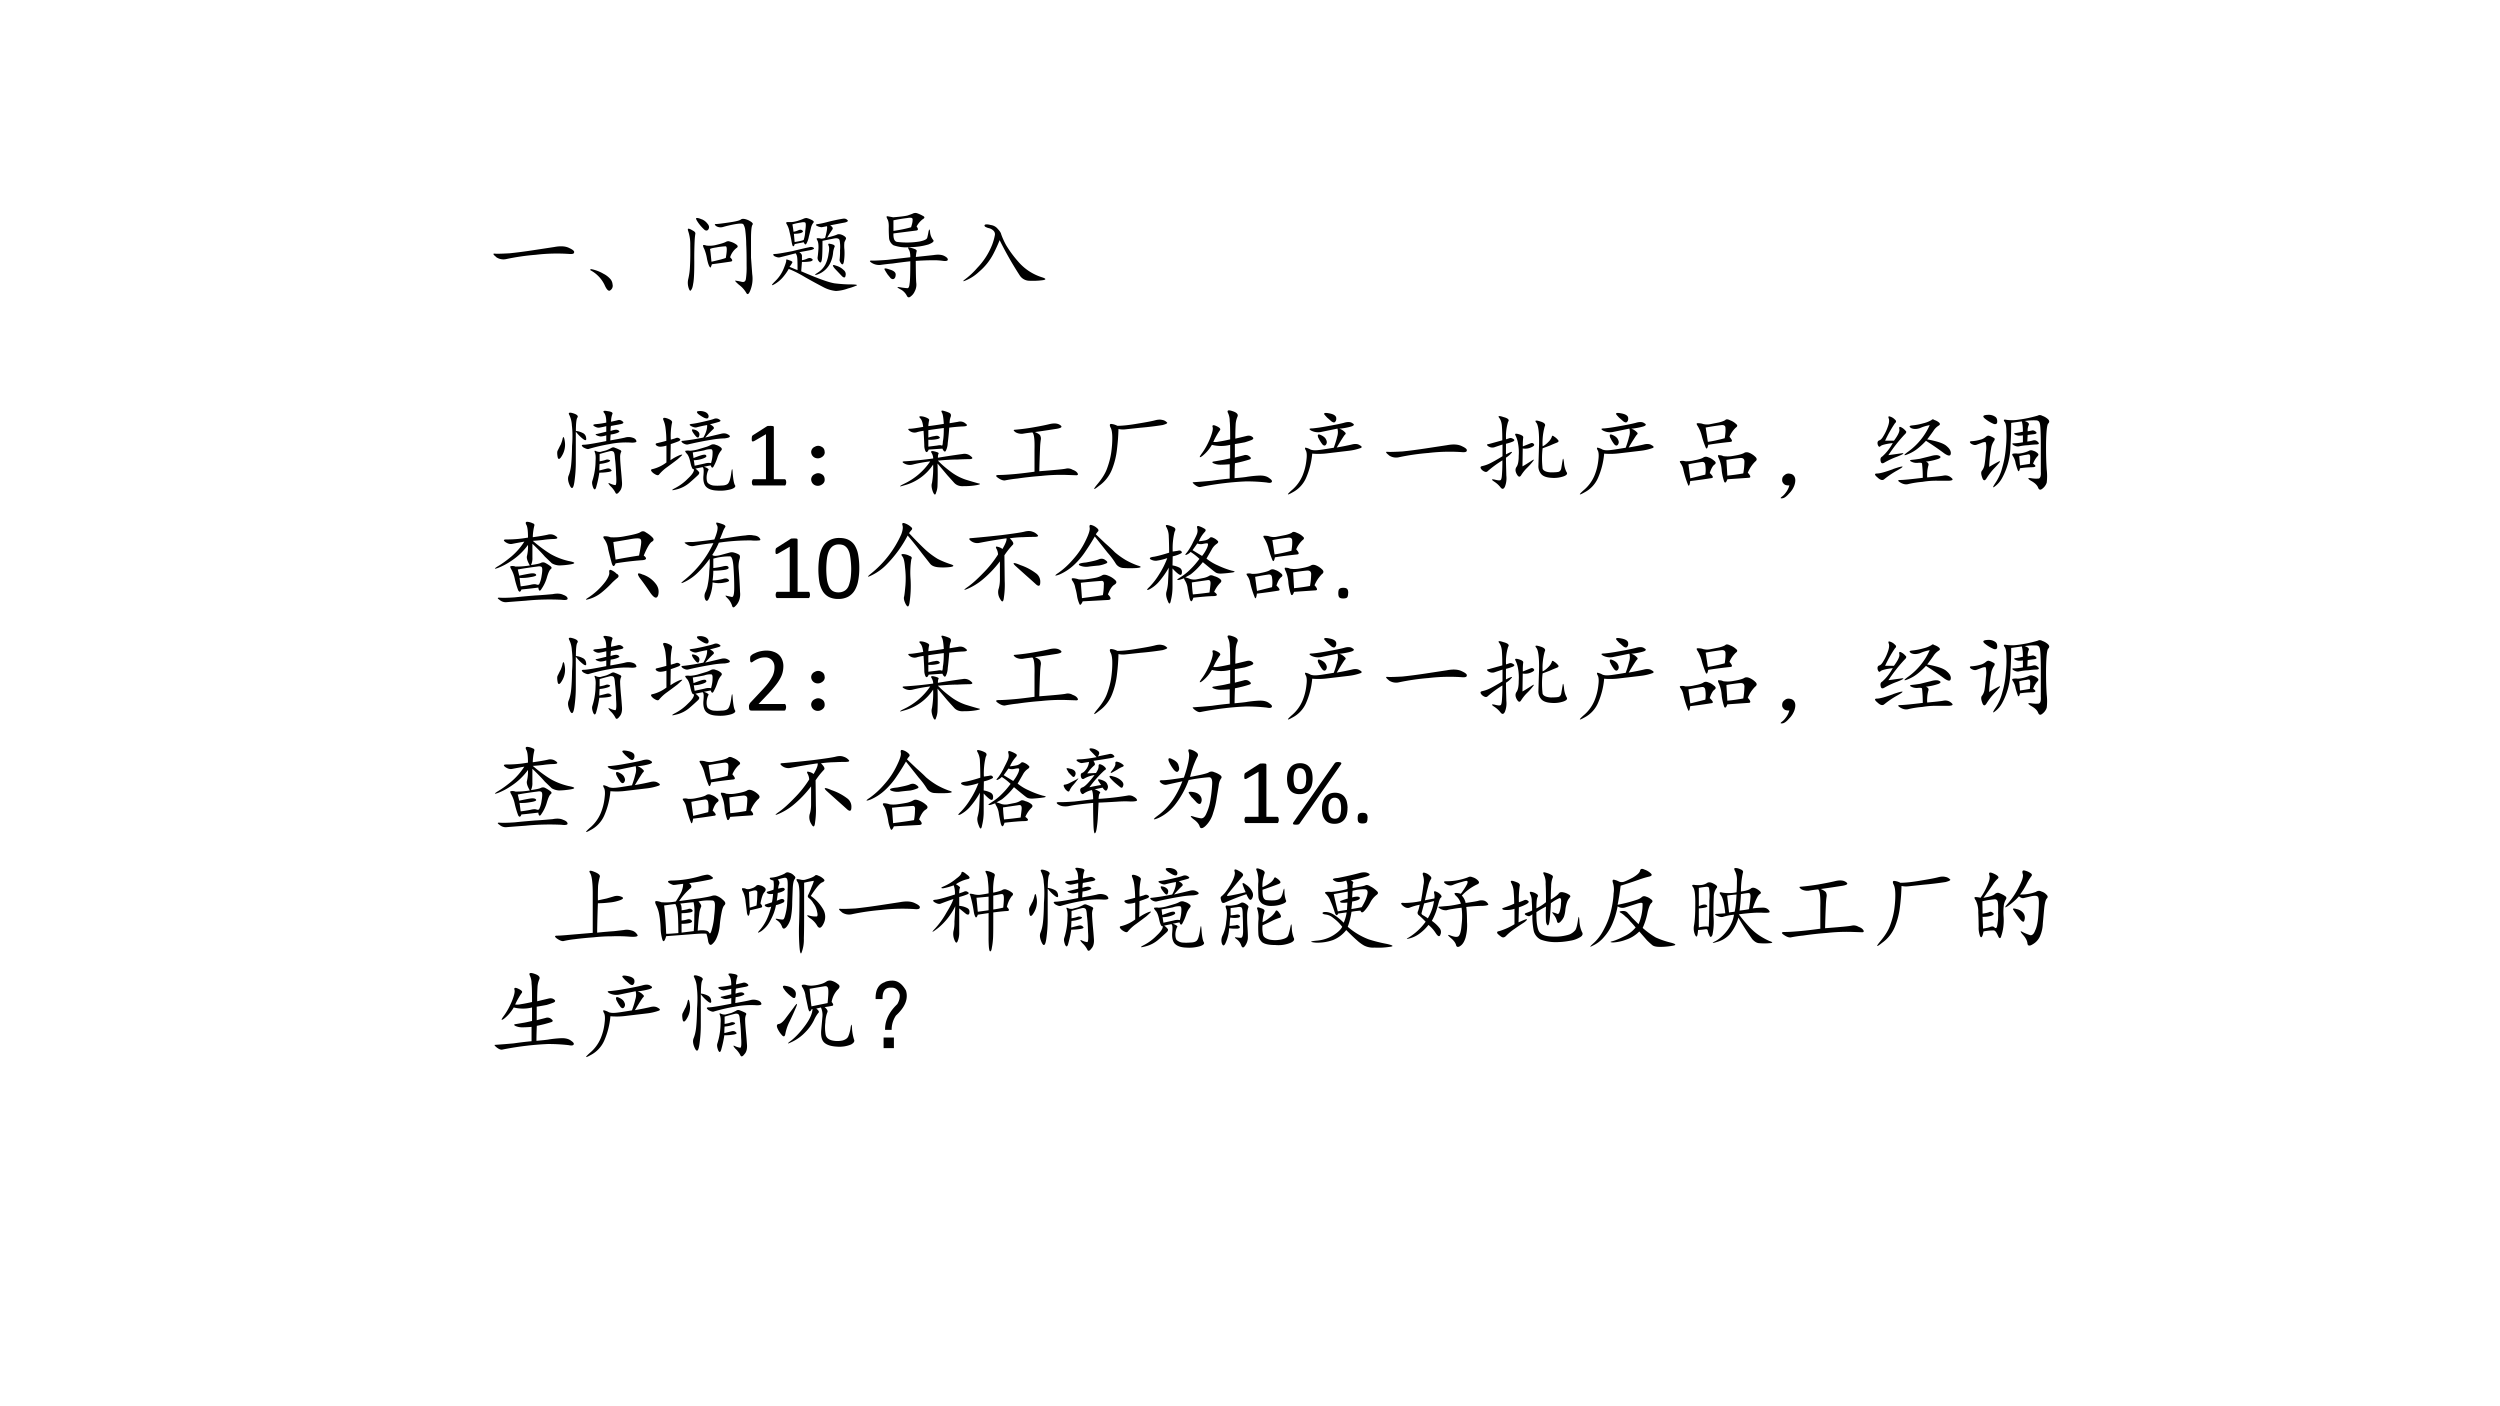 <svg xmlns="http://www.w3.org/2000/svg" xmlns:xlink="http://www.w3.org/1999/xlink" width="1280" height="720" viewBox="0 0 960 540"><rect x="0" y="0" width="960" height="540" fill="#808080" stroke="none"/><g data-name="P"><clipPath id="a"><path fill-rule="evenodd" d="M0 540h960V0H0Z"/></clipPath><g clip-path="url(#a)"><path fill="#fff" fill-rule="evenodd" d="M0 540h960V0H0Z"/></g></g><g data-name="P"><symbol id="b"><path d="M.038.031C.004.057 0 .07.026.066c.029-.002.08 0 .156.004.078.008.16.019.246.032l.23.035C.728.15.78.146.82.125.859.107.875.091.869.078.868.065.85.06.816.063A1.92 1.92 0 0 1 .46.054 2.444 2.444 0 0 1 .144.008.135.135 0 0 0 .037.03Z"/></symbol><use xlink:href="#b" transform="matrix(36 0 0 -36 189.157 99.783)"/><symbol id="c"><path d="m0 .23.004.012A.407.407 0 0 0 .14.192.244.244 0 0 0 .21.14.1.1 0 0 0 .238.078.058.058 0 0 0 .215.016C.197 0 .175.02.152.074A.347.347 0 0 1 0 .23Z"/></symbol><use xlink:href="#c" transform="matrix(36 0 0 -36 226.657 112.017)"/><symbol id="d"><path d="M.65.8C.689.78.703.765.693.752.683.74.677.69.677.604V.401L.69.225A.334.334 0 0 0 .673.061C.655.011.64 0 .626.026a.283.283 0 0 1-.078.086C.51.146.498.16.517.155A.527.527 0 0 0 .579.143C.603.138.617.147.622.171A.831.831 0 0 1 .63.315C.63.391.63.466.626.542a1.276 1.276 0 0 1-.011.156.15.15 0 0 1-.02.059c-.008.01-.039.01-.094 0a1.323 1.323 0 0 1-.12-.028.092.092 0 0 0-.075.008C.286.753.286.76.306.76s.065.006.133.016c.07.01.113.02.129.031C.583.82.61.817.65.8M.454.405c.03-.029.03-.044 0-.047A9.926 9.926 0 0 0 .26.331L.247.296c-.013 0-.026.03-.039.09a.498.498 0 0 1-.03.109.09.09 0 0 0-.013.035c0 .008.012.008.036 0A.285.285 0 0 1 .31.538C.36.55.392.56.408.569c.015.008.03.01.043.004A.196.196 0 0 0 .513.546C.539.53.542.516.521.503A.202.202 0 0 1 .458.417L.454.405M.056.69C.076.68.086.668.083.655a.69.69 0 0 1-.007-.07 4.022 4.022 0 0 1-.004-.23C.072.236.068.16.06.123.055.087.047.064.036.054.03.04.02.05.01.083a.181.181 0 0 0-.004.083.724.724 0 0 1 .02.144C.03.384.03.458.029.534a.439.439 0 0 1-.02.144C.001.7.001.71.01.71.02.71.035.703.056.69m.2-.332c.072.016.123.029.152.04.015.085.014.127-.004.124A.706.706 0 0 1 .306.51C.259.503.237.496.24.49.242.487.247.442.255.359M.15.811A.142.142 0 0 0 .212.764C.23.744.234.724.224.706.214.688.199.685.181.698a.473.473 0 0 0-.063.07C.092.805.085.823.095.823.105.826.124.822.15.81Z"/></symbol><symbol id="e"><path d="M.284.223C.284.296.283.34.28.359a.093.093 0 0 1-.016.043A18.06 18.06 0 0 0 .1.36C.082.354.061.36.038.371.017.387.02.395.049.395c.032.002.092.013.18.03.089.022.146.035.172.04C.427.473.445.47.456.46.466.453.457.445.428.437A8.132 8.132 0 0 0 .303.414C.322.401.331.388.331.375V.328a.216.216 0 0 1 .054.016c.021.01.038.01.051 0C.452.334.448.324.424.316A.45.45 0 0 0 .331.31L.323.21c.18-.078.3-.121.36-.129C.742.074.797.07.85.07.902.07.924.066.917.06A.573.573 0 0 0 .823.027.439.439 0 0 0 .694 0a.355.355 0 0 0-.133.04A6.072 6.072 0 0 0 .37.144C.3.186.24.216.19.235A.57.57 0 0 0 .128.147.341.341 0 0 0 .034.07C0 .052.004.064.046.105a.387.387 0 0 1 .09.133c.02.05.03.08.027.09-.003.01.008.01.031 0C.22.32.232.312.229.305A.225.225 0 0 0 .198.258C.24.24.268.228.284.223M.253.5C.25.484.245.477.237.477c-.005 0-.01.015-.016.046a1.426 1.426 0 0 1-.023.11.24.24 0 0 1-.031.082c-.008.013-.004.02.011.02h.04c.01 0 .03.003.062.011.031.01.053.018.066.024.016.007.029.01.04.007a.217.217 0 0 0 .05-.02c.021-.01.026-.02.016-.03A.131.131 0 0 1 .428.676 2.424 2.424 0 0 0 .405.582.24.24 0 0 0 .378.504C.37.49.36.496.35.52L.253.5m.379.2C.658.683.665.67.655.655A1.567 1.567 0 0 1 .6.57c.055.013.09.024.106.032C.72.609.742.607.768.594.794.58.805.568.8.554A.466.466 0 0 1 .784.52a.357.357 0 0 1 0-.079A.588.588 0 0 0 .78.324C.775.285.764.274.749.293.736.311.73.326.733.336a.697.697 0 0 1 .004.098.388.388 0 0 1-.004.105C.728.56.708.566.674.56L.55.535c0-.047 0-.1-.003-.16S.534.293.518.309C.503.324.496.34.498.359c.003.019.006.049.009.09C.509.493.505.523.495.54s-.01.023.004.023A.102.102 0 0 0 .529.56C.54.556.557.559.578.566c.018.066.025.107.02.125A2.808 2.808 0 0 0 .541.68.122.122 0 0 0 .49.695c-.018.01-.012.017.02.02a.91.91 0 0 1 .09.02A1.865 1.865 0 0 0 .763.77c.024.005.04 0 .051-.012C.828.748.82.738.788.73A7.863 7.863 0 0 1 .632.7M.252.522c.063.01.096.019.098.024A.34.34 0 0 1 .366.64c.008.054.008.084 0 .09C.358.735.342.735.319.73a.572.572 0 0 1-.09-.02.921.921 0 0 0 .012-.078.165.165 0 0 1 .05.015C.31.656.325.655.336.645.348.635.34.625.315.617A.323.323 0 0 0 .245.61L.253.523m.375-.02a.139.139 0 0 0 .039-.01C.68.486.684.478.678.468A.201.201 0 0 1 .663.406.31.31 0 0 0 .639.312.238.238 0 0 0 .494.175C.462.166.463.173.5.196A.234.234 0 0 1 .58.281a.36.36 0 0 1 .035.117c.008.042.008.07 0 .086C.608.5.612.507.628.504M.682.238C.651.275.655.285.694.27A.184.184 0 0 0 .776.223a.056.056 0 0 0 .02-.059C.793.141.78.138.76.156L.682.238Z"/></symbol><symbol id="f"><path d="M.507.762C.527.736.526.722.503.719L.26.688C.258.634.27.605.296.598a.831.831 0 0 1 .242.004c.05.01.077.023.082.039.005.018.01.041.015.07C.643.74.648.736.651.699A.154.154 0 0 1 .682.621C.698.605.682.59.635.571A.699.699 0 0 0 .436.542a.402.402 0 0 0-.176.02.107.107 0 0 0-.046.07A1.394 1.394 0 0 0 .21.746C.212.79.207.823.194.844c-.01.02-.01.03.004.027C.214.868.233.865.257.86.34.867.392.874.413.88c.023.008.041.014.054.02a.06.06 0 0 0 .047.003.364.364 0 0 0 .059-.027C.596.865.596.853.573.84A.233.233 0 0 1 .507.762M.499.437l.187.02C.736.465.773.462.8.449.826.436.84.423.84.41.84.397.826.392.792.395a.702.702 0 0 1-.114.007 2.91 2.91 0 0 1-.18-.007C.499.27.5.19.504.156A.15.15 0 0 0 .487.07.13.13 0 0 0 .444.016C.426 0 .411.004.401.027a.159.159 0 0 1-.07.067C.294.114.294.12.33.114A.743.743 0 0 1 .409.104c.013 0 .02.016.023.047C.438.184.44.263.44.391A5.567 5.567 0 0 1 .25.367a2.535 2.535 0 0 1-.13-.015.149.149 0 0 0-.093.023C0 .393.004.401.038.398c.036 0 .088.003.156.008L.44.434C.44.473.435.5.424.516.414.534.415.542.428.539A.3.3 0 0 0 .483.523C.503.516.512.507.507.496A.459.459 0 0 1 .499.438M.26.715c.07.01.133.023.188.039.01.031.016.055.016.07C.466.84.464.85.456.852.45.857.434.857.405.852A1.699 1.699 0 0 1 .26.828V.715M.167.3c-.01.018.006.02.05.004C.262.292.284.273.284.25S.277.21.264.203C.254.198.242.201.23.211L.198.25A.868.868 0 0 0 .167.3Z"/></symbol><symbol id="g"><path d="M.401.447A1.598 1.598 0 0 0 .335.302.63.63 0 0 0 .179.107.465.465 0 0 0 .048.02C.003 0 0 .005.042.036a.813.813 0 0 1 .12.114.75.75 0 0 1 .16.25A.61.61 0 0 1 .35.5a.053.053 0 0 1-.02.051.1.1 0 0 1-.05.024.153.153 0 0 0-.035.015C.237.6.237.605.245.611c.01.005.031.004.062-.004A.114.114 0 0 0 .382.564C.402.543.414.524.417.509A.779.779 0 0 1 .47.392C.508.329.55.272.596.22A.55.55 0 0 1 .858.048C.902.033.898.022.846.017A.822.822 0 0 0 .71.013a.125.125 0 0 0-.094.055A3.774 3.774 0 0 0 .4.447Z"/></symbol><use xlink:href="#d" transform="matrix(36 0 0 -36 264.017 113.377)"/><use xlink:href="#e" transform="matrix(36 0 0 -36 296.033 111.736)"/><use xlink:href="#f" transform="matrix(36 0 0 -36 333.72 114.408)"/><use xlink:href="#g" transform="matrix(36 0 0 -36 369.439 108.267)"/></g><g data-name="P"><symbol id="h"><path d="M-2147483500-2147483500Z"/></symbol><use xlink:href="#h" transform="matrix(36 0 0 -36 77309400000 -77309400000)"/></g><g data-name="P"><symbol id="i"><path d="M-2147483500-2147483500Z"/></symbol><use xlink:href="#i" transform="matrix(27.96 0 0 -27.96 60043638000 -60043638000)"/></g><g data-name="P"><symbol id="j"><path d="M.529.275C.549.28.565.276.576.263.589.253.58.245.552.24A.575.575 0 0 0 .451.232 1.165 1.165 0 0 0 .419.083C.41.047.397.044.384.076.374.104.371.126.376.142A.721.721 0 0 1 .411.36C.414.4.411.428.404.447.396.465.4.47.415.462A.09.09 0 0 1 .466.454C.484.46.504.464.525.47c.02.008.037.016.05.023.014.01.028.012.043.004a.358.358 0 0 0 .047-.02C.684.47.69.46.681.448A.134.134 0 0 1 .673.392C.673.368.676.328.681.27A4.52 4.52 0 0 0 .693.126C.695.085.686.052.665.03.645.003.63 0 .622.02a.257.257 0 0 1-.054.07C.542.12.542.128.568.115A.18.18 0 0 1 .622.099c.01.003.013.039.008.11C.628.28.624.338.618.38.616.422.611.447.603.454.595.462.583.464.568.462A2.153 2.153 0 0 1 .454.431V.353c.03.005.05.01.063.015a.05.05 0 0 0 .039 0C.572.363.569.355.548.345a.376.376 0 0 0-.094-.02.713.713 0 0 1-.003-.07l.078.02m.047.5L.642.79C.662.798.68.794.697.78.715.766.71.757.68.75a20.045 20.045 0 0 1-.105-.02.227.227 0 0 1-.004-.054A.193.193 0 0 0 .63.69C.646.689.656.685.661.677.67.672.664.665.646.657A.268.268 0 0 0 .572.639.66.66 0 0 1 .568.576c.075.013.127.023.156.03a.133.133 0 0 0 .078 0C.826.6.84.588.845.573.853.559.837.552.798.552A.879.879 0 0 1 .556.536a1.875 1.875 0 0 1-.215-.05C.328.48.31.486.283.5.257.52.258.53.286.53c.03 0 .109.013.239.039V.63A.227.227 0 0 0 .466.618.119.119 0 0 0 .423.63C.405.638.408.643.431.646l.094.023v.059A.78.78 0 0 0 .45.712C.435.71.417.715.396.728.378.74.386.748.419.75a.795.795 0 0 1 .106.016C.525.819.517.854.5.872.486.891.5.896.541.888.581.883.598.872.59.857A.237.237 0 0 1 .576.775M.2.677a.2.2 0 0 0 .07-.02A.063.063 0 0 0 .31.604C.315.577.306.572.283.587A.4.4 0 0 0 .2.67V.341C.2.273.195.204.185.134.175.064.159.05.138.091.118.133.112.168.122.197c.013.03.023.07.028.117C.155.36.159.428.16.517.167.608.165.68.158.736A.283.283 0 0 1 .13.849C.117.872.132.878.173.865.215.852.23.835.216.818.206.802.201.755.201.678M.036.524c.01.023.019.048.024.074.008.026.016.014.023-.035A.226.226 0 0 0 .056.419C.03.372.013.366.006.4 0 .435 0 .458.008.47l.027.055Z"/></symbol><symbol id="k"><path d="M.608.24C.621.234.624.226.616.218A.201.201 0 0 1 .6.155C.598.124.602.1.612.085A.112.112 0 0 1 .671.057a.473.473 0 0 1 .086 0c.033 0 .057.007.07.02.015.015.027.052.035.11.008.06.013.06.016 0C.883.126.89.085.9.064.914.047.901.031.862.018A.419.419 0 0 0 .714.003C.656.005.616.02.592.046c-.02.023-.03.06-.027.109C.57.207.57.238.561.249L.557.253A2.067 2.067 0 0 1 .48.237.142.142 0 0 0 .514.206C.524.198.524.186.51.17A2.73 2.73 0 0 0 .42.089.333.333 0 0 0 .273.014C.222.001.22.007.264.03a.531.531 0 0 1 .137.102C.448.176.469.21.464.233.454.223.44.243.428.296.418.348.404.383.385.4.37.419.367.428.378.428a.119.119 0 0 0 .043 0A.43.43 0 0 1 .499.44l.09.027a.27.27 0 0 1 .058.024.058.058 0 0 0 .05 0A.138.138 0 0 0 .75.464C.764.454.766.44.753.428A.209.209 0 0 1 .717.362.506.506 0 0 0 .678.268C.665.24.654.241.643.272A3.572 3.572 0 0 1 .57.257.123.123 0 0 0 .609.24M.216.546.264.56C.283.57.298.568.311.557.324.55.321.54.303.53A1.215 1.215 0 0 0 .217.499L.214.327a.508.508 0 0 0 .101.055c.024.007.03.006.02-.004A1.324 1.324 0 0 0 .288.335a5.8 5.8 0 0 0-.11-.082.461.461 0 0 1-.086-.079C.082.161.062.167.03.19 0 .216 0 .23.026.233a.4.4 0 0 1 .145.07v.18A.238.238 0 0 0 .104.471a.067.067 0 0 0-.043.016C.051.5.056.507.077.51.1.516.132.523.17.534a.98.98 0 0 1-.008.129.303.303 0 0 1-.024.094C.13.78.143.785.182.772.222.757.237.741.23.725a.694.694 0 0 1-.012-.18M.635.71C.675.689.686.672.671.659a1.062 1.062 0 0 1-.086-.09l.168.04c.026.007.05.006.07-.005.02-.01.029-.02.023-.027C.841.569.823.564.792.56A.937.937 0 0 1 .655.546 3.548 3.548 0 0 1 .4.495C.385.492.367.497.346.51.326.526.326.534.35.534a2.287 2.287 0 0 1 .215.035c.029.05.042.094.04.133a1.057 1.057 0 0 1-.11-.024C.479.673.46.678.436.69.413.703.413.71.436.714c.026.002.068.01.125.023C.618.75.658.76.678.768A.06.06 0 0 0 .737.76C.755.75.75.74.721.733A1.927 1.927 0 0 0 .635.71M.471.268l.11.024C.604.299.626.3.647.296c.01.036.016.07.016.101C.665.428.66.444.647.444A.193.193 0 0 1 .573.432 3.409 3.409 0 0 0 .452.41L.46.35c.033.013.063.024.09.032.028.007.044.005.046-.008C.602.364.587.353.553.342a.31.31 0 0 0-.09-.015L.472.268M.57.846C.589.841.604.832.612.82.622.806.624.793.616.779.61.77.596.77.573.78A.41.41 0 0 0 .51.82C.492.837.492.848.51.85.531.853.55.852.57.846M.448.636C.438.653.443.66.464.654a.087.087 0 0 0 .05-.027C.524.615.526.599.518.58.513.565.503.565.487.58a.356.356 0 0 0-.04.054Z"/></symbol><use xlink:href="#j" transform="matrix(36 0 0 -36 213.907 189.852)"/><use xlink:href="#k" transform="matrix(36 0 0 -36 249.754 188.493)"/></g><g data-name="P"><symbol id="l"><path d="M.368.033A.07.07 0 0 0 .366.018a.034.034 0 0 0-.004-.01A.017.017 0 0 0 .356 0 .014.014 0 0 0 .35 0H.02L.014.001a.025.025 0 0 0-.006.006.034.034 0 0 0-.004.01.07.07 0 0 0-.002.016c0 .006 0 .011.002.015a.047.047 0 0 0 .003.01.018.018 0 0 0 .006.007.012.012 0 0 0 .007.002h.132v.48L.03.476A.054.054 0 0 0 .015.47C.01.47.008.47.005.471a.02.02 0 0 0-.004.01.145.145 0 0 0 .002.043.023.023 0 0 0 .004.007.048.048 0 0 0 .007.006L.16.63a.017.017 0 0 0 .005.003l.007.002h.01A.182.182 0 0 0 .23.633C.23.632.233.63.234.628A.01.01 0 0 0 .236.623V.067H.35c.003 0 .005 0 .007-.002A.013.013 0 0 0 .363.059a.027.027 0 0 0 .003-.01.068.068 0 0 0 .002-.016Z"/></symbol><use xlink:href="#l" transform="matrix(36 0 0 -36 288.659 186.43)"/></g><g data-name="P"><symbol id="m"><path d="M.145.362C.145.336.13.316.102.303a.074.074 0 0 0-.07.004A.07.07 0 0 0 0 .366.063.063 0 0 0 .04.42a.068.068 0 0 0 .07 0C.132.41.144.39.144.362m0-.293C.145.043.13.023.102.01a.074.074 0 0 0-.07.004A.07.07 0 0 0 0 .073a.063.063 0 0 0 .04.055.068.068 0 0 0 .07 0C.132.118.144.098.144.069Z"/></symbol><symbol id="n"><path d="M.48.763C.476.828.47.868.46.884.45.902.454.91.475.904a.386.386 0 0 0 .059-.02C.554.876.56.862.554.841a.18.18 0 0 1-.012-.07l.09.015a.085.085 0 0 0 .082-.02C.737.75.729.739.69.737.654.736.603.732.538.724A2.549 2.549 0 0 0 .522.56a.199.199 0 0 0-.02-.082C.493.46.48.468.465.5A24.427 24.427 0 0 1 .319.49C.306.46.294.456.284.474a.153.153 0 0 0-.012.05C.272.54.27.596.264.69A.415.415 0 0 1 .186.673a.085.085 0 0 0-.07.016c-.02.015-.02.023 0 .023.023 0 .071.007.144.02C.255.776.245.806.23.822.215.837.216.845.232.845.251.845.273.84.296.83.319.82.328.81.323.8a.344.344 0 0 1-.008-.06C.365.746.42.754.48.764M.417.403a8.528 8.528 0 0 0 .265.04.1.1 0 0 0 .086-.024C.792.401.79.391.76.388.732.388.687.387.628.384.57.384.5.38.417.372A1.02 1.02 0 0 1 .542.263.562.562 0 0 1 .714.169 5.26 5.26 0 0 1 .846.13C.878.125.871.118.826.11A.72.72 0 0 0 .695.1C.65.096.616.109.592.134L.518.216.413.341a3.066 3.066 0 0 0 0-.23.219.219 0 0 0-.016-.082C.39 0 .377.005.362.044.349.081.346.111.354.134A.935.935 0 0 1 .366.33.53.53 0 0 0 .053.107C.001.09 0 .097.05.122a.695.695 0 0 1 .285.242A1.443 1.443 0 0 1 .148.33a.12.12 0 0 0-.09.012C.031.357.035.365.07.365a3.925 3.925 0 0 1 .297.03.118.118 0 0 1-.02.063C.34.474.35.478.382.47.415.462.43.454.424.447.42.439.417.424.417.404M.315.618c.026.008.05.014.07.016C.406.64.422.637.432.626.445.616.435.606.401.6A.327.327 0 0 0 .315.595V.521L.41.533c.023.005.039.005.047 0C.464.527.469.542.47.576.477.609.48.658.48.72A6.125 6.125 0 0 1 .315.697V.618Z"/></symbol><symbol id="o"><path d="M.423.518C.46.503.48.488.482.475A.068.068 0 0 0 .486.436.76.76 0 0 1 .478.342 10.263 10.263 0 0 1 .47.1c.167.013.262.022.285.028a.097.097 0 0 0 .07-.012C.853.106.869.094.877.08.886.068.884.06.868.057l-.12.004A1.935 1.935 0 0 1 .49.05 3.466 3.466 0 0 1 .236.022a1.32 1.32 0 0 1-.133-.02C.082 0 .057.01.029.03 0 .05.004.06.04.06c.037 0 .085.003.145.008.062.005.14.014.234.027v.235C.422.44.414.5.396.514A1.463 1.463 0 0 1 .294.5.132.132 0 0 0 .22.514C.197.53.191.54.204.542a2.327 2.327 0 0 1 .23.031c.056.01.105.02.15.031.046.01.083.007.109-.012C.719.574.707.562.658.553.61.546.533.533.423.518Z"/></symbol><symbol id="p"><path d="M.514.67.346.652a.22.22 0 0 0-.07.004A2.23 2.23 0 0 0 .26.44.82.82 0 0 0 .21.233.393.393 0 0 0 .069.05C.007 0 0 .005.049.065c.053.063.088.12.106.172.02.055.035.11.043.164.008.055.012.108.012.16C.21.616.203.654.19.674.18.698.182.71.198.71A.177.177 0 0 0 .264.69c.055 0 .128.008.22.024.093.015.154.027.183.035.03.008.056.009.074.004A.084.084 0 0 0 .79.729C.806.72.79.71.746.698A3.377 3.377 0 0 0 .515.67Z"/></symbol><symbol id="q"><path d="m.46.518.117.028C.603.553.624.55.639.538.658.525.655.513.632.503a1.11 1.11 0 0 0-.07-.024A4.971 4.971 0 0 0 .455.46V.316L.549.34A.06.06 0 0 0 .612.327C.63.314.63.303.612.296a1.33 1.33 0 0 0-.156-.04 4.16 4.16 0 0 1-.004-.16c.062.006.11.01.14.016.034.005.075.01.122.012C.76.126.797.117.823.096.849.078.857.064.846.053.84.046.822.044.796.05a1.949 1.949 0 0 1-.223.012A3.203 3.203 0 0 1 .085.002C.069 0 .049.009.026.027.006.044 0 .053.01.053a7.658 7.658 0 0 1 .2.016C.264.077.328.085.4.092v.153A1.177 1.177 0 0 0 .303.24a.174.174 0 0 0-.078.016C.207.267.212.273.241.276l.07.012c.016.002.047.009.094.02v.144a.393.393 0 0 0-.195 0A.421.421 0 0 0 .104.33C.073.31.073.32.104.362c.031.042.06.094.086.156.026.065.035.107.027.125-.005.021.01.024.043.008C.294.635.306.621.296.608a.482.482 0 0 1-.032-.05.643.643 0 0 1-.039-.075.192.192 0 0 1 .063.004C.322.492.36.5.405.51.405.61.404.674.4.706a.198.198 0 0 1-.02.09c-.01.026.007.03.051.015C.477.796.493.776.483.753a.243.243 0 0 1-.02-.09A2.122 2.122 0 0 1 .46.518Z"/></symbol><symbol id="r"><path d="M.564.714A.133.133 0 0 0 .622.678c.013-.01.013-.02 0-.03C.612.636.583.591.536.513c.073.013.127.024.16.032.037.01.066.007.087-.008C.806.525.809.514.79.507A.563.563 0 0 0 .67.479L.442.452A.755.755 0 0 0 .275.448.82.82 0 0 0 .208.186.317.317 0 0 0 .064.034C.004 0 0 .007.052.054A.412.412 0 0 1 .17.21a.592.592 0 0 1 .043.168C.22.432.217.468.204.487.194.507.197.516.212.51A.195.195 0 0 0 .26.49.152.152 0 0 1 .314.484c.026 0 .09.01.191.027.016.045.028.082.035.114.01.03.012.06.004.09L.364.678a.162.162 0 0 0-.101.016C.237.71.241.717.275.717c.036.003.09.01.164.024.075.013.133.025.172.035.041.013.073.012.093-.004C.728.76.723.747.69.737A.67.67 0 0 0 .564.714M.439.827a.476.476 0 0 0-.035.039c-.008.016.009.02.05.012C.5.87.524.855.53.835.534.814.53.798.52.788.513.778.5.778.48.792L.44.827M.34.616C.328.65.336.66.365.647c.03-.013.05-.03.058-.05.01-.019.01-.036 0-.051C.413.53.4.53.384.546a.376.376 0 0 0-.043.07Z"/></symbol><symbol id="s"><path d="m.277.535.035.012C.327.552.34.549.355.539.371.531.37.522.352.512A.508.508 0 0 0 .277.488V.375c.05.026.07.033.063.02A.238.238 0 0 0 .277.34C.277.264.28.2.281.148A.244.244 0 0 0 .266.031C.253.003.237 0 .219.023a.275.275 0 0 1-.07.063c-.03.02-.027.027.007.02C.19.097.211.095.22.101c.008.005.013.028.015.07.003.042.004.088.004.14A1.194 1.194 0 0 1 .082.196C.069.182.049.186.023.207 0 .23 0 .245.023.25A.348.348 0 0 1 .11.281c.032.016.075.04.13.074V.48A6.15 6.15 0 0 1 .151.45.078.078 0 0 0 .09.46C.069.475.07.483.094.485l.144.04c0 .052-.001.1-.004.144C.232.712.221.745.204.766c-.016.02 0 .023.046.007C.3.76.316.743.3.723A.52.52 0 0 1 .278.535M.668.461C.688.47.71.487.73.508a.14.14 0 0 1 .036.054c.002.014.01.015.023.004A.159.159 0 0 0 .83.531C.843.518.84.508.82.5A1.214 1.214 0 0 1 .746.469 3.089 3.089 0 0 0 .668.44a.919.919 0 0 1 0-.218C.678.199.707.186.754.183c.05 0 .08.003.09.008.013.008.02.02.023.036L.88.305c.005.036.01.03.016-.016A.253.253 0 0 1 .922.188C.937.169.927.153.89.14A.318.318 0 0 0 .76.125C.71.128.674.141.653.165a.125.125 0 0 0-.03.085l.007.234C.632.61.622.684.602.711.58.737.594.742.64.727.687.714.704.695.69.672A.653.653 0 0 1 .668.46m-.211 0 .078.031C.553.5.566.497.575.484.584.474.574.462.546.45a.152.152 0 0 0-.09-.012L.453.247C.48.261.508.28.54.3c.034.023.043.025.027.004a.608.608 0 0 0-.062-.07.437.437 0 0 1-.067-.083C.424.13.41.132.392.164.375.195.375.221.39.242c.015.021.023.06.023.117a.527.527 0 0 1-.008.137.298.298 0 0 1-.027.082C.369.596.38.6.414.59.448.58.464.568.461.555A.603.603 0 0 1 .457.46Z"/></symbol><symbol id="t"><path d="M.728.148C.759.115.763.096.74.094A35.28 35.28 0 0 1 .51.078C.498.044.487.035.477.051A.563.563 0 0 0 .45.17a.372.372 0 0 1-.032.134C.406.328.408.339.423.335c.016 0 .03-.003.043-.01a.32.32 0 0 1 .11.003c.06.01.097.021.113.031.015.01.035.01.058 0A.206.206 0 0 0 .81.316C.828.298.827.281.806.266A.363.363 0 0 1 .728.148M.533.531C.563.497.568.48.544.477A4.308 4.308 0 0 1 .306.446C.298.405.289.396.279.417a.993.993 0 0 0-.04.117.375.375 0 0 1-.046.113C.177.67.18.678.2.676.22.676.238.673.25.668A.17.17 0 0 1 .318.664l.101.02c.04.01.063.02.07.027C.498.72.515.72.54.707A.183.183 0 0 0 .603.668C.62.655.62.642.599.628A.287.287 0 0 1 .533.532M.322.145C.36.11.366.092.337.09A4.96 4.96 0 0 0 .114.059C.108.014.1 0 .092.016a.998.998 0 0 0-.05.16.173.173 0 0 1-.028.07C0 .264 0 .273.013.273A.096.096 0 0 0 .06.27.338.338 0 0 1 .158.28c.052.01.084.021.097.031.016.01.034.01.055 0C.33.305.35.293.368.277.39.262.391.247.372.234.354.221.337.191.322.144M.68.142a.737.737 0 0 1 .012.117C.695.292.68.308.646.305A2.14 2.14 0 0 1 .5.285L.51.117C.564.122.621.13.681.141M.279.629.302.477c.05.007.11.02.18.039.008.05.01.086.008.109C.49.648.475.659.447.656A2.774 2.774 0 0 1 .279.63M.095.239C.103.172.11.123.115.088l.16.04a.324.324 0 0 1 0 .101C.272.257.258.267.232.262A2.163 2.163 0 0 1 .095.238Z"/></symbol><use xlink:href="#m" transform="matrix(36 0 0 -36 311.488 186.664)"/><use xlink:href="#n" transform="matrix(36 0 0 -36 345.141 190.274)"/><use xlink:href="#o" transform="matrix(36 0 0 -36 382.17 184.555)"/><use xlink:href="#p" transform="matrix(36 0 0 -36 419.56 188.352)"/><use xlink:href="#q" transform="matrix(36 0 0 -36 457.808 187.086)"/><use xlink:href="#r" transform="matrix(36 0 0 -36 493.993 190.32)"/><use xlink:href="#b" transform="matrix(36 0 0 -36 531.945 175.883)"/><use xlink:href="#s" transform="matrix(36 0 0 -36 568.318 187.977)"/><use xlink:href="#r" transform="matrix(36 0 0 -36 606.097 190.32)"/><use xlink:href="#t" transform="matrix(36 0 0 -36 644.94 186.852)"/></g><g data-name="P"><symbol id="u"><path d="M.098.14C.074.14.058.142.047.15a.071.071 0 0 0-.024.031.08.08 0 0 0 0 .035C.026.23.035.242.051.253.066.266.086.27.109.264A.06.06 0 0 0 .156.225C.164.205.163.177.152.143a.232.232 0 0 0-.058-.09C.068.023.044.005.024.003.002 0 0 .005.015.018c.015.01.03.025.043.043A.218.218 0 0 1 .098.14Z"/></symbol><use xlink:href="#u" transform="matrix(36 0 0 -36 683.589 191.446)"/></g><g data-name="P"><symbol id="v"><path d="M.564.484C.674.464.744.44.774.41.807.382.82.354.815.328.81.305.79.306.75.332a3.109 3.109 0 0 1-.199.137.73.73 0 0 0-.078-.074.41.41 0 0 0-.117-.07C.307.305.31.317.368.358a.704.704 0 0 1 .223.278.437.437 0 0 1-.105-.032C.449.592.418.592.392.605.368.621.372.63.404.633a.65.65 0 0 1 .12.023.3.3 0 0 1 .087.035C.618.7.629.7.64.691A.146.146 0 0 0 .69.664C.704.651.703.64.685.63A.177.177 0 0 1 .63.574a2.525 2.525 0 0 0-.066-.09M.552.246C.576.236.583.221.576.203A.402.402 0 0 1 .564.078C.65.086.708.092.74.098A.094.094 0 0 0 .822.074C.845.056.837.046.798.043H.681A.87.87 0 0 1 .513.031.976.976 0 0 1 .365.008C.339 0 .31.005.279.023.247.042.247.051.279.051c.033 0 .113.008.238.023a1.33 1.33 0 0 1-.008.153C.507.234.492.237.466.234a.126.126 0 0 0-.07.012C.375.256.376.263.4.266c.026.002.054.006.086.011l.113.028c.044.013.075.014.094.004C.713.299.71.288.685.277a.62.62 0 0 0-.133-.03M.208.468c.045.06.064.101.059.125-.005.023.001.03.02.02A.138.138 0 0 0 .332.577C.346.568.343.553.322.535A1.666 1.666 0 0 1 .15.316l.144.02C.326.339.31.326.244.3A.825.825 0 0 1 .11.238C.087.223.073.227.068.25.062.276.068.293.083.3a.519.519 0 0 1 .114.145C.118.435.074.423.064.41.054.4.044.406.036.43c-.005.023 0 .037.016.043.016.005.03.02.043.043a.49.49 0 0 1 .047.097c.016.042.02.073.012.094-.008.02-.003.027.015.02A.118.118 0 0 0 .22.695C.236.682.236.67.22.656A1.336 1.336 0 0 1 .115.47h.093M.201.168C.315.207.332.203.25.156A.955.955 0 0 1 .107.06C.089.043.064.049.033.079 0 .106 0 .12.029.12c.03 0 .088.016.172.047Z"/></symbol><symbol id="w"><path d="M.592.74C.63.727.643.712.635.697A.137.137 0 0 1 .624.63l.043.008C.68.643.694.639.71.626.725.613.72.604.694.6L.624.591.62.521a.383.383 0 0 1 .062.012c.019.005.035 0 .051-.016C.75.5.745.492.721.49A.829.829 0 0 1 .628.482.562.562 0 0 1 .534.47C.516.465.496.47.475.482c-.02.013-.02.02 0 .02.021 0 .054.003.098.011v.074A.323.323 0 0 0 .53.583a.118.118 0 0 0-.04.012C.476.603.476.608.49.611c.02.002.046.007.083.015 0 .05-.004.086-.012.11L.448.72A3.72 3.72 0 0 0 .44.466.73.73 0 0 0 .35.13.269.269 0 0 0 .276.044C.247.021.249.033.28.08c.034.05.059.106.074.168C.372.31.384.374.39.44.397.507.4.568.397.622c0 .058-.006.094-.02.11C.366.747.367.755.383.755A.402.402 0 0 1 .503.751a1.367 1.367 0 0 1 .23.047c.013.008.03.007.05-.004C.806.786.824.774.84.76.857.743.859.728.842.712.83.697.822.628.82.505.819.383.822.288.827.22a.565.565 0 0 0 0-.137.13.13 0 0 0-.043-.062C.76 0 .744.004.734.033.722.059.697.082.658.103.622.126.622.135.659.13A.322.322 0 0 1 .74.126C.759.13.767.154.764.201v.277C.764.616.76.695.753.716.747.737.734.747.713.747A.587.587 0 0 1 .594.74M.212.25c.04.024.07.04.09.051.024.013.032.013.024 0a1.247 1.247 0 0 0-.063-.07A.663.663 0 0 1 .186.13C.168.1.152.1.14.134.126.171.125.195.135.208a.138.138 0 0 1 .028.063c.005.028.01.073.015.133a.305.305 0 0 1 0 .105C.176.517.163.517.14.51L.077.486C.059.48.039.486.018.5 0 .517.005.525.034.525A.416.416 0 0 1 .116.54a.136.136 0 0 1 .058.028C.188.58.2.586.21.583a.164.164 0 0 0 .047-.02C.275.557.277.544.264.526a.186.186 0 0 1-.03-.078A1.378 1.378 0 0 1 .213.25m.468.035C.716.263.715.25.678.247A.998.998 0 0 1 .542.236C.534.202.526.196.518.216A.854.854 0 0 0 .495.29a.177.177 0 0 1-.028.075C.454.383.457.392.475.392a.117.117 0 0 0 .043 0 .33.33 0 0 1 .114.027.05.05 0 0 0 .05.004A.106.106 0 0 0 .73.396C.742.386.741.374.725.36A.251.251 0 0 1 .682.286m-.14-.02.105.017c.005.054.005.085 0 .093C.645.384.633.386.612.38A.683.683 0 0 1 .534.365L.542.267M.214.806a.118.118 0 0 0 .062-.02C.292.776.299.76.299.736.3.712.288.703.264.708a.38.38 0 0 0-.093.055C.134.792.148.806.214.806Z"/></symbol><use xlink:href="#v" transform="matrix(36 0 0 -36 719.736 186.149)"/><use xlink:href="#w" transform="matrix(36 0 0 -36 756.166 188.305)"/></g><g data-name="P"><symbol id="x"><path d="M.414.697c.076.01.129.02.16.027A.097.097 0 0 0 .66.708C.686.69.68.68.64.678A.948.948 0 0 1 .524.668 2.712 2.712 0 0 0 .414.658C.482.6.546.553.605.517A.712.712 0 0 1 .797.443C.867.43.875.418.82.408A.887.887 0 0 0 .695.396a.173.173 0 0 0-.078.023L.543.49C.514.524.47.57.41.627V.482A.17.17 0 0 0 .395.4C.449.408.485.415.5.423a.05.05 0 0 0 .047 0 .385.385 0 0 0 .05-.031C.617.379.619.367.606.357.592.347.578.315.563.263A.41.41 0 0 0 .507.146C.49.117.478.122.473.16a4.85 4.85 0 0 0-.18-.02C.283.112.271.108.258.132a.976.976 0 0 0-.035.116.351.351 0 0 1-.04.11c-.012.02-.012.031 0 .031A.096.096 0 0 0 .23.384a.902.902 0 0 1 .153.012C.357.44.346.474.352.497a.437.437 0 0 1 .011.118.663.663 0 0 0-.175-.168.692.692 0 0 0-.149-.079C0 .355.001.362.043.388c.044.026.092.061.145.105A.719.719 0 0 1 .324.65 5.905 5.905 0 0 1 .195.626C.172.621.147.628.121.646.098.664.101.673.133.673a1.275 1.275 0 0 1 .23.02c0 .073-.006.12-.02.14C.334.854.34.863.36.861A.168.168 0 0 0 .414.845C.43.84.434.831.43.818A.564.564 0 0 1 .414.697M.27.287C.31.296.35.304.387.31.423.315.444.31.449.298.457.288.436.278.387.271A.479.479 0 0 0 .273.263l.012-.09c.04.005.073.01.102.016.031.008.053.009.066.004C.47.187.48.19.484.2a.303.303 0 0 1 .024.085C.516.331.517.36.512.372.509.385.492.39.46.384A3.925 3.925 0 0 1 .254.353L.27.286M.223.056C.296.064.368.07.44.076.517.08.578.086.625.09.675.1.712.096.738.083.767.073.783.06.785.044.788.03.765.024.72.03A2.548 2.548 0 0 1 .336.02 18.933 18.933 0 0 1 .14.005.099.099 0 0 0 .059.03C.033.047.035.055.066.052.1.05.152.051.223.056Z"/></symbol><symbol id="y"><path d="M.626.474C.666.443.656.426.6.424A3.11 3.11 0 0 1 .326.391C.31.35.296.352.283.4a5.54 5.54 0 0 0-.036.14.235.235 0 0 1-.039.106C.19.669.191.68.212.68S.252.677.271.669a.582.582 0 0 1 .16.012c.089.016.142.03.16.043C.61.737.63.736.65.72A.3.3 0 0 0 .716.67C.737.65.736.634.712.621.692.61.662.56.626.474M.302.618.326.431c.083.016.166.03.25.043.007.034.014.07.02.11C.602.624.6.647.586.653.574.66.534.659.467.646L.301.618M.618.271A.29.29 0 0 0 .751.177C.783.138.791.097.78.052.766.01.739.018.697.076.657.136.62.189.583.236.55.286.561.296.618.27M.341.279C.36.266.362.253.35.239A.814.814 0 0 1 .29.186 1.062 1.062 0 0 0 .185.087.38.38 0 0 0 .052.013C.01 0 0 .001.021.017A.725.725 0 0 1 .22.2c.03.044.043.076.038.097-.002.024.007.03.027.02.021-.01.04-.024.055-.04Z"/></symbol><symbol id="z"><path d="M.354.426c.029.002.06.008.094.015.036.01.059.01.066-.004C.524.424.513.414.48.407A.841.841 0 0 0 .354.397.746.746 0 0 0 .346.293a.495.495 0 0 1 .11.016C.484.319.506.316.518.3.531.288.514.277.468.27a.264.264 0 0 0-.122.003A.455.455 0 0 0 .311.11C.296.073.281.066.268.09a.092.092 0 0 0 0 .075.303.303 0 0 1 .028.09c.007.034.013.08.015.14a.794.794 0 0 1 .004.13A1.02 1.02 0 0 0 .19.378.521.521 0 0 0 .053.28C.001.255 0 .261.05.301a1.101 1.101 0 0 1 .305.39 1.943 1.943 0 0 1-.207-.03.096.096 0 0 0-.074.015C.049.69.043.699.053.699a.53.53 0 0 0 .082.004c.042.003.119.012.23.027C.398.81.407.858.394.88.383.899.382.91.39.91.4.91.42.905.448.895.479.885.49.872.479.859A.194.194 0 0 1 .456.813 2.414 2.414 0 0 0 .424.734l.153.024c.052.008.092.013.12.015.032.006.06.006.087 0C.812.771.834.762.846.746.86.73.858.721.842.72a.45.45 0 0 0-.085 0A2.239 2.239 0 0 1 .413.696a.82.82 0 0 0-.07-.13C.352.553.381.552.427.563L.526.59a.084.084 0 0 0 .05 0A.195.195 0 0 0 .625.57C.639.563.642.544.632.516A.292.292 0 0 1 .624.418a5.818 5.818 0 0 0 .015-.25.189.189 0 0 0-.011-.09.157.157 0 0 0-.043-.062C.569 0 .559.004.553.027a.19.19 0 0 1-.046.075C.48.128.477.137.499.129L.553.117C.57.117.577.151.577.22c0 .07-.003.142-.008.215C.564.507.552.546.534.55a.639.639 0 0 1-.18-.024V.426Z"/></symbol><use xlink:href="#x" transform="matrix(36.024 0 0 -36.024 189.675 231.396)"/><use xlink:href="#y" transform="matrix(36.024 0 0 -36.024 224.643 230.41)"/><use xlink:href="#z" transform="matrix(36.024 0 0 -36.024 261.16 233.46)"/></g><g data-name="P"><symbol id="A"><path d="M.437.327A.695.695 0 0 0 .425.194.3.3 0 0 0 .387.09a.187.187 0 0 0-.07-.067A.219.219 0 0 0 .213 0a.219.219 0 0 0-.1.021.167.167 0 0 0-.066.062.298.298 0 0 0-.036.102.837.837 0 0 0 .002.271C.02.496.032.531.05.56c.017.029.04.05.07.066A.214.214 0 0 0 .224.65c.04 0 .073-.007.1-.021A.162.162 0 0 0 .391.566.287.287 0 0 0 .426.465.792.792 0 0 0 .437.327M.351.32a.947.947 0 0 1-.014.151.198.198 0 0 1-.017.05.11.11 0 0 1-.025.034.086.086 0 0 1-.033.02.13.13 0 0 1-.042.006.109.109 0 0 1-.068-.02.133.133 0 0 1-.04-.054.288.288 0 0 1-.02-.08A.85.85 0 0 1 .092.21a.27.27 0 0 1 .023-.08.107.107 0 0 1 .04-.046.12.12 0 0 1 .06-.014.12.12 0 0 1 .049.009A.1.1 0 0 1 .3.103c.01.01.019.024.025.04a.413.413 0 0 1 .023.11.912.912 0 0 1 .003.068Z"/></symbol><use xlink:href="#l" transform="matrix(36.024 0 0 -36.024 297.78 229.66)"/><use xlink:href="#A" transform="matrix(36.024 0 0 -36.024 314.226 229.994)"/></g><g data-name="P"><symbol id="B"><path d="M.453.792C.544.695.608.632.645.6A.831.831 0 0 1 .758.518C.797.498.84.48.887.464.934.45.937.44.898.432A.64.64 0 0 0 .773.428C.727.431.694.444.676.468L.594.572a4.2 4.2 0 0 1-.156.195A1.286 1.286 0 0 0 .218.463.559.559 0 0 0 .062.347C.005.318 0 .323.048.362A1.12 1.12 0 0 1 .37.78c.016.044.02.077.012.098-.005.02.002.027.023.02A.185.185 0 0 0 .47.861C.487.849.49.837.48.827A.238.238 0 0 1 .453.792M.461.549C.48.542.487.53.477.514A.907.907 0 0 1 .469.3 1.192 1.192 0 0 0 .457.046C.449.004.437 0 .418.034.402.065.396.09.398.108c.006.02.01.063.016.125A.945.945 0 0 1 .41.424C.405.49.395.53.38.546.366.564.37.572.395.569A.166.166 0 0 0 .46.549Z"/></symbol><symbol id="C"><path d="M.497.688C.531.655.542.633.53.62a.833.833 0 0 1-.09-.113L.443.234A.929.929 0 0 0 .435.062C.43.009.417 0 .395.04a.136.136 0 0 0-.019.102c.01.03.016.067.016.109v.191A1.181 1.181 0 0 0 .2.242.65.65 0 0 0 .044.148C0 .13.003.138.052.172c.05.036.103.085.16.144.06.06.114.127.16.2a.143.143 0 0 1-.02.066C.346.598.35.602.366.598A.125.125 0 0 0 .419.574C.453.632.467.67.462.688A5.634 5.634 0 0 1 .177.64a.11.11 0 0 0-.094.02C.057.68.06.69.091.69a12.012 12.012 0 0 1 .32.032C.536.738.616.75.65.758c.036.01.066.01.09 0A.117.117 0 0 0 .794.723C.807.71.794.703.755.703.72.703.681.702.642.7A1.1 1.1 0 0 1 .497.688M.556.395C.52.43.538.434.611.402A.582.582 0 0 0 .775.316.109.109 0 0 0 .822.22C.822.179.807.172.779.195A7.613 7.613 0 0 1 .673.29L.556.395Z"/></symbol><symbol id="D"><path d="M.574.12C.614.08.611.06.566.06A91.718 91.718 0 0 0 .305.046C.289.009.277 0 .27.018a.36.36 0 0 0-.024.078.651.651 0 0 1-.02.094.173.173 0 0 1-.03.074c-.014.021-.01.03.011.028A.218.218 0 0 0 .262.28a.334.334 0 0 1 .074 0c.036.005.07.01.101.016a.235.235 0 0 1 .075.027c.015.01.037.009.066-.004A.227.227 0 0 0 .652.272C.671.254.667.237.641.222.617.207.595.173.574.12M.445.76.543.667C.579.635.615.603.648.569A.831.831 0 0 1 .762.487.818.818 0 0 1 .89.428C.937.415.934.406.879.401a1.191 1.191 0 0 0-.137 0A.103.103 0 0 0 .66.444a.813.813 0 0 1-.09.121L.434.737A2.278 2.278 0 0 0 .336.581.789.789 0 0 0 .21.432.533.533 0 0 0 .055.331C.003.312 0 .319.047.35a.86.86 0 0 1 .156.144.83.83 0 0 1 .133.199C.37.762.384.807.379.831.374.857.382.866.402.858A.138.138 0 0 0 .457.827C.473.814.477.802.469.792A.162.162 0 0 1 .445.76M.285.245.297.08C.375.09.449.1.52.112A.589.589 0 0 1 .53.217C.534.25.526.264.508.264a5.262 5.262 0 0 1-.223-.02M.34.46c.07.013.117.024.14.035C.507.505.53.5.55.483.573.467.573.456.55.448a.333.333 0 0 0-.07-.02A3.235 3.235 0 0 1 .375.417a.177.177 0 0 0-.102.011C.25.444.273.454.34.46Z"/></symbol><symbol id="E"><path d="M.724.135C.766.105.762.09.712.09.665.089.595.083.502.073.487.023.474.023.461.069.452.113.444.151.44.182A.212.212 0 0 1 .41.26a.069.069 0 0 0-.007.02L.357.264C.32.257.322.264.36.288c.041.026.08.056.113.09.034.033.065.07.094.109a.62.62 0 0 1-.094.074A.123.123 0 0 0 .427.53C.411.525.414.534.435.557A.63.63 0 0 1 .5.667c.026.05.04.08.043.093a.097.097 0 0 1 0 .055c-.005.02.002.027.02.02A.247.247 0 0 0 .618.81C.637.801.638.788.622.772A.345.345 0 0 1 .56.674C.607.68.635.684.646.69a.092.092 0 0 1 .031.02c.008.01.02.01.04 0A.136.136 0 0 0 .758.682C.772.672.77.66.751.647A.167.167 0 0 1 .697.585L.642.49A.52.52 0 0 1 .763.417.965.965 0 0 1 .908.362C.949.354.953.348.919.342A1.305 1.305 0 0 0 .814.331C.78.328.755.332.74.342.724.352.678.39.603.452a.75.75 0 0 0-.129-.13A1.74 1.74 0 0 0 .415.289H.42A.405.405 0 0 0 .47.272.154.154 0 0 1 .533.268l.082.016a.19.19 0 0 1 .058.023c.01.008.028.007.051-.004a.175.175 0 0 0 .062-.03C.805.258.805.244.786.228A.316.316 0 0 1 .724.135m-.441.43.054.008C.353.578.365.577.372.569c.01-.008.01-.016 0-.023a.348.348 0 0 0-.09-.032L.28.417a.237.237 0 0 0 .066-.02C.371.387.383.367.38.34.378.312.363.309.337.33A.416.416 0 0 0 .28.385V.19A.6.6 0 0 0 .263.046C.255 0 .243 0 .228.042.212.08.208.113.216.139.224.168.23.2.232.233l.008.16a.885.885 0 0 0-.114-.16A.357.357 0 0 0 .03.16C0 .149.003.159.036.19a.735.735 0 0 1 .102.133.883.883 0 0 1 .086.172.596.596 0 0 0-.117-.028.111.111 0 0 0-.063.016C.03.496.042.505.084.51c.044.008.097.023.16.043 0 .07-.002.128-.004.172a.214.214 0 0 1-.024.098C.203.843.208.852.232.846A.222.222 0 0 0 .294.823C.313.813.315.797.302.776a.75.75 0 0 1-.02-.21M.674.127C.678.16.683.193.685.22.687.25.678.263.658.261L.486.236C.488.187.492.145.497.108c.058.005.116.012.176.02M.493.58.595.518a.395.395 0 0 1 .055.09c.01.026.011.04.004.043C.646.654.63.652.607.647a.103.103 0 0 0-.063.004 2.666 2.666 0 0 0-.05-.07Z"/></symbol><use xlink:href="#B" transform="matrix(36.024 0 0 -36.024 332.768 233.272)"/><use xlink:href="#C" transform="matrix(36.024 0 0 -36.024 369.847 231.49)"/><use xlink:href="#D" transform="matrix(36.024 0 0 -36.024 404.768 232.568)"/><use xlink:href="#E" transform="matrix(36.024 0 0 -36.024 440.158 232.146)"/><use xlink:href="#t" transform="matrix(36.024 0 0 -36.024 478.55 230.082)"/></g><g data-name="P"><symbol id="F"><path d="M.105.058C.105.035.101.019.093.01.086.004.072 0 .052 0S.019.004.012.011C.003.02 0 .034 0 .056 0 .08.004.095.011.102.02.11.033.114.053.114c.02 0 .033-.004.04-.011C.102.095.106.08.106.058Z"/></symbol><use xlink:href="#F" transform="matrix(36.024 0 0 -36.024 513.906 229.818)"/></g><use xlink:href="#i" data-name="P" transform="matrix(36.024 0 0 -36.024 77360940000 -77360940000)"/><g data-name="P"><use xlink:href="#j" transform="matrix(36 0 0 -36 213.907 276.282)"/><use xlink:href="#k" transform="matrix(36 0 0 -36 249.754 274.923)"/><symbol id="G"><path d="M.396.036A.075.075 0 0 0 .39.01.015.015 0 0 0 .385.002.015.015 0 0 0 .377 0h-.35L.017.001a.026.026 0 0 0-.01.006.028.028 0 0 0-.005.012A.26.26 0 0 0 0 .054l.004.012A.074.074 0 0 0 .02.09l.122.13C.17.25.193.277.21.3c.017.024.03.046.04.065a.213.213 0 0 1 .022.098.113.113 0 0 1-.006.04.095.095 0 0 1-.098.064.163.163 0 0 1-.053-.008.294.294 0 0 1-.072-.037C.036.517.03.514.026.514.024.514.02.514.02.516a.017.017 0 0 0-.005.006.135.135 0 0 0-.001.051.05.05 0 0 0 .003.008.035.035 0 0 0 .008.008c.004.004.01.009.02.015L.08.62a.318.318 0 0 0 .103.02c.03 0 .057-.004.08-.013A.155.155 0 0 0 .321.593.143.143 0 0 0 .355.54.178.178 0 0 0 .367.477c0-.02-.002-.04-.006-.06A.244.244 0 0 0 .338.352a.488.488 0 0 0-.05-.078A1.161 1.161 0 0 0 .203.176L.102.07h.274C.38.071.382.071.384.07A.015.015 0 0 0 .39.062a.027.027 0 0 0 .004-.01.068.068 0 0 0 .002-.016Z"/></symbol><use xlink:href="#G" transform="matrix(36 0 0 -36 287.604 272.86)"/><use xlink:href="#m" transform="matrix(36 0 0 -36 311.488 273.094)"/><use xlink:href="#n" transform="matrix(36 0 0 -36 345.141 276.704)"/><use xlink:href="#o" transform="matrix(36 0 0 -36 382.17 270.985)"/><use xlink:href="#p" transform="matrix(36 0 0 -36 419.56 274.782)"/><use xlink:href="#q" transform="matrix(36 0 0 -36 457.808 273.516)"/><use xlink:href="#r" transform="matrix(36 0 0 -36 493.993 276.75)"/><use xlink:href="#b" transform="matrix(36 0 0 -36 531.945 262.313)"/><use xlink:href="#s" transform="matrix(36 0 0 -36 568.318 274.407)"/><use xlink:href="#r" transform="matrix(36 0 0 -36 606.097 276.75)"/><use xlink:href="#t" transform="matrix(36 0 0 -36 644.94 273.282)"/><use xlink:href="#u" transform="matrix(36 0 0 -36 683.589 277.876)"/><use xlink:href="#v" transform="matrix(36 0 0 -36 719.736 272.579)"/><use xlink:href="#w" transform="matrix(36 0 0 -36 756.166 274.735)"/><symbol id="H"><path d="M.483.518a.726.726 0 0 0-.031.047c-.005.013.001.017.02.012a.188.188 0 0 0 .05-.02A.062.062 0 0 0 .55.522a.05.05 0 0 0 0-.047C.544.46.536.455.526.46a.107.107 0 0 0-.027.03A11.12 11.12 0 0 0 .413.472a.187.187 0 0 0 .05-.023C.475.443.476.436.468.428.462.423.458.404.456.37a2.983 2.983 0 0 1 .308.035.086.086 0 0 0 .067-.012C.85.383.863.371.866.358.87.348.849.342.799.342.75.345.7.344.647.34A10.34 10.34 0 0 0 .456.33L.448.174A1.105 1.105 0 0 0 .436.057C.431.023.424.005.416.003.41 0 .405.025.402.077a5.617 5.617 0 0 0-.004.25 4.232 4.232 0 0 1-.18-.02A1.355 1.355 0 0 1 .132.292a.22.22 0 0 0-.06 0 .125.125 0 0 0-.054.023C0 .331.01.337.046.335c.036 0 .087.002.152.007l.2.024c0 .047-.005.08-.013.098A.228.228 0 0 1 .3.428C.286.415.275.421.264.444.254.47.262.487.288.494c.026.011.067.054.125.13A.301.301 0 0 1 .307.589C.29.576.276.58.268.604.263.628.267.642.28.647.296.652.31.667.327.69a.161.161 0 0 1 .027.074L.284.753C.27.75.254.755.234.768.211.784.218.792.252.792c.033 0 .095.007.183.023L.378.874C.354.897.353.909.374.909a.126.126 0 0 0 .07-.024C.467.872.469.852.448.823L.56.846C.585.854.603.85.616.835.632.822.625.813.596.807A5.774 5.774 0 0 0 .401.776C.419.75.421.733.409.726A.422.422 0 0 1 .335.642l.093.004c.021.031.03.056.028.074 0 .019.009.024.027.016A.108.108 0 0 0 .526.706C.539.693.536.682.518.674a1.26 1.26 0 0 1-.16-.18c.05.011.091.019.125.024m.152.02a.541.541 0 0 0-.054.054C.563.616.574.622.616.608A.186.186 0 0 0 .702.561C.72.543.725.525.717.507.712.488.702.484.687.495a4.814 4.814 0 0 0-.052.043M.16.546C.185.559.207.57.225.58.243.594.245.59.23.573A.767.767 0 0 0 .182.514.215.215 0 0 1 .147.46C.14.44.124.447.1.475.08.507.078.522.096.522c.019.003.04.01.063.024m.555.191C.729.727.727.717.706.71A.315.315 0 0 1 .655.682 2.008 2.008 0 0 0 .6.651C.58.641.58.65.604.678c.024.032.034.055.031.07C.633.765.641.77.66.765A.135.135 0 0 0 .714.737M.139.647l-.023.04C.11.698.12.701.147.693.173.689.191.68.202.667.212.654.214.638.206.62S.188.599.174.612L.14.647Z"/></symbol><symbol id="I"><path d="M.402.553C.514.574.58.59.598.6A.06.06 0 0 0 .66.604.234.234 0 0 0 .723.573C.74.56.743.547.73.533A.164.164 0 0 1 .707.46a10.012 10.012 0 0 0-.02-.121A.888.888 0 0 0 .648.17.3.3 0 0 0 .566.03C.533 0 .512 0 .504.026S.474.078.437.104C.402.133.4.142.434.132a.51.51 0 0 1 .082-.02C.539.109.559.125.574.159a.53.53 0 0 1 .043.137c.01.057.017.114.02.171C.642.525.63.552.602.55A1.88 1.88 0 0 1 .387.52.964.964 0 0 0 .238.252.493.493 0 0 0 .066.116C.004.09 0 .098.055.139a.669.669 0 0 1 .148.149C.247.348.286.42.32.507L.152.47C.132.466.111.473.09.491.069.51.076.52.11.518c.036 0 .111.01.226.028.02.057.036.112.047.164.01.052.012.088.004.109-.008.023-.002.033.02.027a.176.176 0 0 0 .062-.03C.489.801.492.785.477.763a.95.95 0 0 1-.075-.21m.02-.22A.614.614 0 0 0 .39.379C.38.393.393.398.43.393.469.388.496.373.512.35A.07.07 0 0 0 .52.28C.512.26.496.26.473.28L.422.335M.176.717c-.013.037 0 .045.039.024C.254.723.276.699.28.67.29.645.286.625.273.612.263.602.247.608.227.632a.44.44 0 0 0-.051.085Z"/></symbol><use xlink:href="#x" transform="matrix(36 0 0 -36 189.673 317.794)"/><use xlink:href="#r" transform="matrix(36 0 0 -36 224.501 319.95)"/><use xlink:href="#t" transform="matrix(36 0 0 -36 262.048 316.482)"/><use xlink:href="#C" transform="matrix(36 0 0 -36 297.345 317.888)"/><use xlink:href="#D" transform="matrix(36 0 0 -36 332.267 318.966)"/><use xlink:href="#E" transform="matrix(36 0 0 -36 367.658 318.544)"/><use xlink:href="#H" transform="matrix(36 0 0 -36 405.439 320.091)"/><use xlink:href="#I" transform="matrix(36 0 0 -36 442.517 318.263)"/><use xlink:href="#l" transform="matrix(36 0 0 -36 477.799 316.06)"/><symbol id="J"><path d="M.272.493A.262.262 0 0 0 .264.425.147.147 0 0 0 .238.372.118.118 0 0 0 .195.338.142.142 0 0 0 .134.326a.15.15 0 0 0-.061.011A.105.105 0 0 0 .03.37.146.146 0 0 0 .007.42a.303.303 0 0 0 0 .136c.006.02.015.038.026.052a.117.117 0 0 0 .042.035.142.142 0 0 0 .062.013.141.141 0 0 0 .065-.013.11.11 0 0 0 .042-.036.138.138 0 0 0 .022-.052.302.302 0 0 0 .006-.063M.204.491A.267.267 0 0 1 .2.539a.109.109 0 0 1-.013.036.05.05 0 0 1-.02.02.063.063 0 0 1-.032.008.055.055 0 0 1-.05-.027.11.11 0 0 1-.012-.034.296.296 0 0 1 0-.103.112.112 0 0 1 .013-.036.05.05 0 0 1 .022-.018.085.085 0 0 1 .03-.005C.15.38.16.383.169.388a.051.051 0 0 1 .02.021C.195.42.2.431.2.444c.002.014.004.03.004.047m.44-.314A.262.262 0 0 0 .637.11.147.147 0 0 0 .611.056.118.118 0 0 0 .567.022.142.142 0 0 0 .507.01a.15.15 0 0 0-.062.011.105.105 0 0 0-.041.033.146.146 0 0 0-.024.051.303.303 0 0 0 0 .136c.006.02.014.038.025.052a.117.117 0 0 0 .043.035.142.142 0 0 0 .062.013.141.141 0 0 0 .064-.013.11.11 0 0 0 .042-.036A.138.138 0 0 0 .638.24.302.302 0 0 0 .645.177M.576.175a.267.267 0 0 1-.004.048A.109.109 0 0 1 .56.26a.05.05 0 0 1-.02.02.063.063 0 0 1-.032.008.055.055 0 0 1-.05-.027.11.11 0 0 1-.013-.034.296.296 0 0 1 0-.103A.112.112 0 0 1 .46.087.05.05 0 0 1 .48.07.085.085 0 0 1 .51.064c.013 0 .024.003.032.008a.051.051 0 0 1 .02.021c.005.01.009.022.01.035.003.014.004.03.004.047M.134.014A.016.016 0 0 0 .128.007.028.028 0 0 0 .12.003.12.12 0 0 0 .074.002a.02.02 0 0 0-.01.005L.062.015l.005.01.44.63A.022.022 0 0 0 .513.66.023.023 0 0 0 .52.666.124.124 0 0 0 .55.669L.566.666a.017.017 0 0 0 .01-.005C.578.659.58.657.578.653a.021.021 0 0 0-.004-.01l-.44-.63Z"/></symbol><use xlink:href="#J" transform="matrix(36 0 0 -36 494.246 316.693)"/><use xlink:href="#F" transform="matrix(36 0 0 -36 521.344 316.218)"/><use xlink:href="#i" transform="matrix(36 0 0 -36 77309400000 -77309400000)"/></g><g data-name="P"><symbol id="K"><path d="m.464.436.093.02.078.023A.115.115 0 0 0 .714.475C.74.465.737.453.706.44A.44.44 0 0 0 .585.413 1.12 1.12 0 0 0 .464.405 12.429 12.429 0 0 1 .456.092C.534.1.596.105.639.108L.741.12A.16.16 0 0 0 .819.116.096.096 0 0 0 .882.073C.9.053.874.044.803.049a1.597 1.597 0 0 1-.191.004C.555.053.49.05.417.042a3.863 3.863 0 0 1-.203-.02 1.024 1.024 0 0 1-.118-.02C.078 0 .055.01.026.03 0 .05.001.06.03.06S.107.064.174.07l.235.02V.51c0 .115-.01.187-.027.215C.363.754.378.76.424.741.471.723.491.704.484.686A.553.553 0 0 1 .466.592 2.705 2.705 0 0 1 .464.436Z"/></symbol><symbol id="L"><path d="M.368.665C.395.64.398.62.376.607A.682.682 0 0 1 .26.474l.227.031c.062.01.103.018.12.024.022.007.04.007.055 0A.186.186 0 0 0 .728.486C.754.465.759.446.743.43.73.418.72.391.713.353a1.223 1.223 0 0 1-.02-.137A.415.415 0 0 0 .66.083a.175.175 0 0 0-.05-.07C.592 0 .579.01.57.044a.423.423 0 0 1-.019.082C.516.13.452.126.361.118L.122.1C.107.047.094.034.083.059a.447.447 0 0 0-.02.126 1.068 1.068 0 0 1-.015.144.358.358 0 0 1-.035.106C0 .464.003.477.021.474A.21.21 0 0 0 .07.462.57.57 0 0 1 .225.47c.039.06.061.1.066.121a.21.21 0 0 1 .012.067A2.04 2.04 0 0 1 .24.65.263.263 0 0 0 .197.646.19.19 0 0 0 .15.669C.132.685.143.693.185.693a1.13 1.13 0 0 1 .3.047.47.47 0 0 0 .067.015C.57.758.59.751.607.735.627.724.625.713.599.706a2.429 2.429 0 0 0-.23-.04m.09-.507a.24.24 0 0 0 .09 0A.048.048 0 0 0 .582.134C.591.121.6.137.611.181c.013.047.02.092.023.137A.993.993 0 0 1 .642.43c0 .031-.008.048-.024.05a.537.537 0 0 1-.152-.01C.492.443.501.423.493.41A.233.233 0 0 1 .474.333 2.556 2.556 0 0 1 .458.158M.1.428A4.295 4.295 0 0 0 .122.125c.026 0 .07.003.13.008C.251.262.248.34.242.368A.226.226 0 0 1 .22.443 3.208 3.208 0 0 1 .1.427m.172.02C.279.437.283.428.283.423A.153.153 0 0 0 .286.376a.385.385 0 0 1 .067.012C.373.396.389.393.4.38.41.367.402.358.376.353a.462.462 0 0 0-.09-.008V.267A.298.298 0 0 1 .35.279c.018.005.033 0 .043-.012.01-.01.004-.02-.02-.027A.37.37 0 0 0 .286.232V.138l.13.016C.42.208.422.267.422.329a.454.454 0 0 1-.008.133A3.564 3.564 0 0 1 .271.447Z"/></symbol><symbol id="M"><path d="M.737.628A.451.451 0 0 0 .87.483.158.158 0 0 0 .874.335C.85.285.828.276.807.307a.234.234 0 0 1-.082.086C.69.42.69.427.725.417A.232.232 0 0 1 .8.409c.01.002.012.02.004.05a.21.21 0 0 1-.039.09.175.175 0 0 1-.047.055C.704.614.702.626.71.64c.007.013.02.04.035.082.018.042.026.064.023.067a1.38 1.38 0 0 1-.102-.02V.495c0-.136 0-.242-.003-.32A.387.387 0 0 0 .639.025C.63 0 .621.022.616.092a2.237 2.237 0 0 0-.004.235C.615.415.616.507.616.6.618.697.612.755.596.776.581.799.581.81.596.807A.25.25 0 0 0 .636.8a.095.095 0 0 1 .038 0c.021.006.042.012.063.02.02.008.035.016.043.023.008.01.02.01.039 0 .02-.007.04-.02.055-.035C.889.794.884.783.858.772.835.764.794.716.737.628M.385.803C.401.785.406.77.401.757A.162.162 0 0 1 .389.706C.41.71.424.714.432.714c.01.002.019 0 .024-.008C.464.7.46.693.448.682A.195.195 0 0 0 .385.66 1.035 1.035 0 0 0 .374.577l.039.015C.428.598.44.596.448.59.458.58.458.572.448.56A.33.33 0 0 0 .366.53.511.511 0 0 0 .31.374.319.319 0 0 0 .21.253C.17.229.164.232.19.26a.5.5 0 0 1 .07.102C.281.404.3.454.315.514A.09.09 0 0 0 .284.507a.067.067 0 0 0-.031.011c-.01.01-.01.017.004.02L.323.56c.005.024.009.054.012.09C.309.646.289.647.276.655.263.665.264.672.28.675a.771.771 0 0 1 .059.019.297.297 0 0 1 0 .098.086.086 0 0 0-.036.015C.296.817.3.823.315.823a.29.29 0 0 1 .078.016c.037.013.06.023.07.03C.475.88.49.883.51.875A.106.106 0 0 0 .561.842C.574.832.576.82.565.807.555.794.548.764.545.717A10.397 10.397 0 0 1 .539.561.91.91 0 0 0 .526.405.23.23 0 0 0 .479.299C.456.273.44.273.43.3a.131.131 0 0 1-.051.067C.354.384.358.389.389.382.421.376.44.375.444.378c.008.005.014.02.02.043a.65.65 0 0 1 .02.109C.487.577.49.633.49.698.493.763.49.8.483.81.478.821.466.824.448.82A.539.539 0 0 1 .385.803M.202.546C.222.522.224.508.206.503A2.415 2.415 0 0 0 .089.475C.086.44.08.42.073.417.068.414.063.423.057.444a5.7 5.7 0 0 1-.015.121.296.296 0 0 1-.032.117C0 .703.001.712.014.71A.064.064 0 0 0 .05.702a.078.078 0 0 1 .036 0c.018.005.032.01.043.015.01.006.02.012.027.02.01.008.023.01.039.004a.1.1 0 0 0 .05-.024C.26.704.26.687.242.667.225.648.212.608.2.546M.078.67.085.503a.66.66 0 0 1 .074.023 1.17 1.17 0 0 1 .008.145C.164.68.159.686.15.686.143.69.118.684.077.671Z"/></symbol><symbol id="N"><path d="M.665.628c.05.01.081.02.094.027a.05.05 0 0 0 .05.004.187.187 0 0 0 .056-.031C.88.618.879.604.86.588A.31.31 0 0 1 .81.476C.836.45.839.435.818.432.797.432.746.427.665.417c0-.164 0-.262-.004-.293A.62.62 0 0 0 .65.042C.647.018.642.005.634.002.626 0 .621.017.618.05a1.28 1.28 0 0 0-.003.106v.254L.5.393C.491.365.481.357.474.37a.165.165 0 0 0-.016.05A1.348 1.348 0 0 1 .42.597C.41.612.411.618.427.616a.25.25 0 0 0 .04-.008.233.233 0 0 1 .05-.004C.54.607.573.612.615.62a.93.93 0 0 1-.008.14.19.19 0 0 1-.02.079C.577.857.581.863.6.859c.02-.004.04-.01.059-.02.02-.008.027-.02.02-.036A.668.668 0 0 1 .664.628m-.398.09C.3.698.315.685.31.677.305.671.302.651.302.62c.024.008.042.014.055.02.015.005.028.002.039-.008C.409.624.405.616.384.608A.739.739 0 0 0 .302.581V.487A.215.215 0 0 0 .38.467C.404.457.414.44.411.417.41.393.397.388.376.4L.302.46V.19A.23.23 0 0 0 .286.112C.276.086.264.09.251.124a.167.167 0 0 0-.011.09.38.38 0 0 1 .011.105C.254.363.257.418.26.483A.7.7 0 0 0 .076.25C.01.199 0 .198.044.245.09.295.13.35.165.413.205.478.23.527.24.56a3.312 3.312 0 0 1-.137-.05C.087.504.066.51.04.525.014.542.02.551.056.553c.04.006.105.024.2.055a.246.246 0 0 1-.013.098A.594.594 0 0 0 .13.674C.107.674.105.68.126.69a.544.544 0 0 1 .148.09c.032.023.049.043.052.059.002.018.02.013.054-.016C.417.797.422.78.396.773a.354.354 0 0 1-.13-.056m.22-.144L.5.424.615.44v.145L.485.573m.18-.125c.037.005.072.012.106.02C.779.54.78.582.775.595.772.61.763.615.747.612A3.033 3.033 0 0 1 .665.596V.448Z"/></symbol><symbol id="O"><path d="M.108.349a.66.66 0 0 1 .063.008c.015.002.027 0 .035-.008C.214.341.21.333.194.326a.24.24 0 0 0-.09 0 1.678 1.678 0 0 1-.008-.09.96.96 0 0 1 .067.007C.178.25.19.245.202.232.212.222.207.214.186.208a.412.412 0 0 0-.094.004.429.429 0 0 0-.039-.16C.038.021.025.021.014.052a.12.12 0 0 0 .012.09.417.417 0 0 1 .035.14c.01.068.01.114 0 .137C.051.445.053.457.07.454a.166.166 0 0 1 .05 0l.052.008a.195.195 0 0 1 .046.02C.23.49.25.486.272.47.296.454.303.441.296.431A.27.27 0 0 1 .284.345c0-.05.001-.091.004-.125C.29.186.292.152.292.118a.153.153 0 0 0-.028-.09C.246 0 .232 0 .221.029a.131.131 0 0 1-.05.067C.15.111.148.117.167.115A.427.427 0 0 1 .217.11c.016 0 .024.024.024.074C.24.237.24.29.237.345c0 .057-.005.087-.016.09-.01.005-.027.005-.05 0L.108.427V.35m.34-.074a.31.31 0 0 1 .074.047.199.199 0 0 1 .063.066c.007.02.022.016.043-.016C.65.344.65.327.628.322A.402.402 0 0 1 .549.29 1.91 1.91 0 0 0 .448.243.32.32 0 0 1 .456.134C.466.114.488.1.522.091a.315.315 0 0 1 .121 0C.687.1.713.113.721.134c.008.02.016.05.024.09C.753.266.758.263.76.216A.316.316 0 0 1 .78.111C.793.09.78.07.745.056a.34.34 0 0 0-.16-.023c-.068 0-.115.01-.141.03a.121.121 0 0 0-.04.087 1.251 1.251 0 0 0 0 .14.295.295 0 0 1-.01.121c-.011.024 0 .03.034.016.034-.01.047-.023.04-.039a.404.404 0 0 1-.02-.113m0 .375a.363.363 0 0 1 .078.043.133.133 0 0 1 .043.047c.005.015.014.018.027.007a.132.132 0 0 0 .036-.03C.645.702.64.692.62.684A4.44 4.44 0 0 0 .448.622C.448.586.45.56.456.544A.047.047 0 0 1 .483.513a.465.465 0 0 1 .07-.004c.034 0 .059.005.075.016.018.01.03.036.039.078.01.042.015.04.015-.004a.264.264 0 0 1 .016-.09C.706.496.693.483.658.47A.325.325 0 0 0 .543.45a.175.175 0 0 0-.098.024.102.102 0 0 0-.04.066 1.828 1.828 0 0 0-.003.145.32.32 0 0 1-.016.14c-.013.027 0 .032.04.016.039-.013.053-.03.042-.05A.396.396 0 0 1 .447.65M.269.595a.811.811 0 0 0-.031.078C.229.7.242.7.276.673A.172.172 0 0 0 .339.6a.074.074 0 0 0 0-.066C.329.512.316.509.303.525a.315.315 0 0 0-.027.05 2.876 2.876 0 0 1-.23-.09C.033.479.022.48.014.49a.14.14 0 0 0-.011.035C0 .538.003.547.01.552a.27.27 0 0 1 .04.04A.67.67 0 0 1 .12.7C.148.755.159.794.15.818.143.844.159.845.198.822.24.8.25.782.233.763a12.956 12.956 0 0 1-.14-.168C.068.566.064.553.08.556a2.073 2.073 0 0 1 .187.04Z"/></symbol><symbol id="P"><path d="M.44.721C.464.708.473.698.467.691.462.681.46.664.46.638c.08.013.126.022.136.028C.61.674.628.67.651.655A.253.253 0 0 0 .717.608c.019-.016.019-.03 0-.043A.237.237 0 0 1 .651.487.44.44 0 0 0 .585.393C.566.373.553.373.545.397A.773.773 0 0 1 .449.385a.756.756 0 0 0-.04-.16.74.74 0 0 1 .22-.133C.69.072.757.055.827.042.897.026.905.016.85.01A.786.786 0 0 0 .694.003a.21.21 0 0 0-.113.023.414.414 0 0 0-.074.055C.48.104.443.14.393.19a.335.335 0 0 0-.14-.106.489.489 0 0 0-.188-.028C0 .063.004.07.077.077a.396.396 0 0 1 .18.058c.049.032.08.062.093.09A.451.451 0 0 1 .253.32a.148.148 0 0 1-.075.035C.155.357.142.362.14.37c0 .01.015.014.043.012A.166.166 0 0 0 .26.354.628.628 0 0 0 .366.268a.398.398 0 0 1 .031.11L.307.366C.294.337.281.344.268.386a.94.94 0 0 1-.043.113.202.202 0 0 1-.047.074c-.015.013-.015.02 0 .023a.166.166 0 0 0 .051 0 .865.865 0 0 1 .176.032.189.189 0 0 1-.012.09.23.23 0 0 0-.078-.016c-.02 0-.04.006-.058.02-.016.012 0 .02.046.023.102.02.175.038.22.05.046.014.081.014.105 0C.654.784.645.77.6.758A1.173 1.173 0 0 0 .44.72M.456.538C.506.55.533.549.538.534.543.518.516.505.456.494A9.162 9.162 0 0 0 .448.414c.034.005.07.011.11.02.03.049.05.092.058.128C.626.598.62.618.6.624A.422.422 0 0 1 .46.608L.456.538M.26.573C.273.51.288.449.303.389.332.395.365.4.401.405l.004.078C.36.478.335.48.33.487.326.495.328.5.339.503c.013.005.036.013.07.023V.6L.26.573Z"/></symbol><symbol id="Q"><path d="M.363.522A.139.139 0 0 1 .36.581C.357.599.363.604.38.596a.123.123 0 0 0 .047-.03C.44.551.444.541.434.533.426.529.418.512.41.484A1.953 1.953 0 0 0 .38.381.686.686 0 0 0 .336.284.374.374 0 0 0 .422.202.067.067 0 0 0 .426.135C.418.112.402.117.379.151A.38.38 0 0 1 .3.241.475.475 0 0 0 .203.147a.3.3 0 0 0-.105-.05C.064.088.06.091.09.107a.623.623 0 0 1 .18.168A1.074 1.074 0 0 1 .2.342C.185.352.181.366.186.382.194.4.2.424.207.456a.588.588 0 0 1-.11-.032C.075.417.05.424.024.448 0 .47.005.48.04.475a.83.83 0 0 1 .18.02C.232.56.24.615.246.663a.193.193 0 0 1-.004.105C.234.794.241.803.262.796A.116.116 0 0 0 .316.764C.332.751.335.738.324.725A.262.262 0 0 1 .297.651 3.385 3.385 0 0 1 .262.503l.101.02m.293.03a.158.158 0 0 0 .04-.078c.072.01.12.018.14.024a.11.11 0 0 0 .059 0A.075.075 0 0 0 .934.467C.947.454.928.447.879.444.829.444.77.44.703.432.708.396.711.342.711.272A.517.517 0 0 0 .695.104C.682.063.665.034.641.018.617 0 .6.003.594.026.589.049.569.076.535.104.501.133.501.141.535.128.57.115.595.11.613.116c.021.008.034.05.04.125a.712.712 0 0 1 0 .183A1.111 1.111 0 0 1 .554.41.382.382 0 0 1 .492.397a.116.116 0 0 0-.066.016C.4.428.4.436.426.436L.52.444C.559.449.6.457.645.467A.165.165 0 0 1 .594.55C.576.568.573.58.586.581.599.583.618.58.645.573a.706.706 0 0 1 .062.094C.717.687.72.7.715.706.712.714.69.71.652.698A.651.651 0 0 1 .56.667C.538.657.513.66.484.678.458.697.46.706.488.706a.642.642 0 0 1 .235.043c.013.008.028.008.047 0A.127.127 0 0 0 .828.714C.846.695.841.68.813.67A.538.538 0 0 1 .655.553M.293.311a.488.488 0 0 1 .066.184L.254.47A8.385 8.385 0 0 1 .227.37C.224.362.227.354.238.346A.533.533 0 0 0 .293.311Z"/></symbol><symbol id="R"><path d="M.577.453c.05.031.078.054.086.067.01.013.026.016.047.011A.172.172 0 0 0 .768.508C.786.498.79.487.78.477A.175.175 0 0 1 .753.434a.423.423 0 0 1-.02-.082A.306.306 0 0 0 .717.27.178.178 0 0 0 .678.215C.66.199.648.202.643.223a.179.179 0 0 1-.035.07C.59.316.588.324.604.316A.258.258 0 0 0 .647.301c.01-.003.018.005.024.023a.31.31 0 0 1 .015.094C.691.462.682.478.66.465a.442.442 0 0 1-.082-.05A2.264 2.264 0 0 0 .565.237C.56.194.552.174.542.18.534.188.529.2.526.219a1.49 1.49 0 0 0 0 .16A1.098 1.098 0 0 1 .424.32C.422.206.434.133.46.102.486.072.538.059.616.059a.48.48 0 0 1 .16.023.161.161 0 0 1 .063.047c.01.016.02.05.027.101.008.053.013.051.016-.003A.32.32 0 0 1 .909.109C.922.09.917.07.893.055a.285.285 0 0 0-.11-.04A.798.798 0 0 0 .62 0 .457.457 0 0 0 .47.027a.143.143 0 0 0-.074.09.786.786 0 0 0-.015.18.114.114 0 0 0-.032-.02C.345.275.333.277.315.285.297.295.295.303.311.31a.4.4 0 0 1 .067.027c0 .039-.002.073-.004.101a.164.164 0 0 1-.016.075C.348.532.353.54.374.535A.133.133 0 0 0 .428.512C.441.504.444.493.436.48.428.47.424.43.424.36c.04.02.073.042.102.066C.526.509.525.574.522.62a.2.2 0 0 1-.02.102c-.01.02-.005.027.016.02A.222.222 0 0 0 .581.718C.599.71.604.699.596.684a.264.264 0 0 1-.015-.09 2.274 2.274 0 0 1-.004-.14M.237.425c.029.01.048.018.059.023.013.005.026.003.039-.008C.348.431.342.42.319.406A.485.485 0 0 0 .237.371L.233.211c.024.01.044.02.063.027.02.008.03.008.027 0A.153.153 0 0 0 .288.207 2.367 2.367 0 0 1 .19.141.532.532 0 0 1 .1.066C.085.051.07.046.053.055A.281.281 0 0 0 .01.09C0 .105.005.115.026.117A.672.672 0 0 1 .19.191v.164A.276.276 0 0 0 .077.344C.053.352.053.359.077.367a1 1 0 0 1 .11.043c0 .042-.002.082-.005.121a.223.223 0 0 1-.027.102C.142.659.16.66.21.64.24.63.253.615.245.594A.962.962 0 0 1 .237.426Z"/></symbol><symbol id="S"><path d="M.335.66A2.37 2.37 0 0 0 .303.457a1.492 1.492 0 0 1 .211.055.13.13 0 0 1 .047.027C.574.55.59.551.608.543a.138.138 0 0 0 .05-.027C.679.503.679.49.664.476.65.467.637.435.623.38A.742.742 0 0 0 .57.21a.924.924 0 0 1 .14-.102.905.905 0 0 1 .157-.054C.926.039.934.027.889.02A.763.763 0 0 0 .757.008c-.042 0-.07.006-.086.02a.844.844 0 0 0-.055.05L.534.172a.362.362 0 0 0-.149-.09.444.444 0 0 0-.132-.027C.219.057.219.062.253.07.289.08.332.1.382.125a.34.34 0 0 1 .113.09.81.81 0 0 1-.059.066.234.234 0 0 1-.05.051.24.24 0 0 1-.051.04C.316.381.322.387.35.39.38.393.4.385.413.367A.702.702 0 0 0 .456.32l.07-.07a.524.524 0 0 1 .043.219C.566.482.543.48.499.465L.389.43A.092.092 0 0 0 .303.44.909.909 0 0 0 .245.25a.523.523 0 0 0-.09-.14.335.335 0 0 0-.113-.087C0 0 .002.008.046.047s.082.09.113.152a.774.774 0 0 1 .074.196C.25.465.258.526.26.578a.24.24 0 0 1-.007.113C.245.717.25.728.268.723A.188.188 0 0 0 .32.703.079.079 0 0 1 .362.7C.38.704.414.72.464.746.513.775.539.8.542.82c.005.021.02.025.047.012A.18.18 0 0 0 .655.793C.673.777.669.766.643.758A.97.97 0 0 1 .526.723 5.77 5.77 0 0 0 .335.66Z"/></symbol><symbol id="T"><path d="M.527.555C.58.562.613.573.63.585c.018.017.044.013.078-.01.034-.022.04-.037.02-.048C.708.517.684.467.652.375A.84.84 0 0 0 .75.383C.776.385.797.38.813.367.828.354.835.344.832.336.829.33.812.328.777.328a.871.871 0 0 1-.117 0A2.253 2.253 0 0 1 .504.312C.574.22.637.151.69.11A.707.707 0 0 1 .832.027C.872.014.87.007.828.004a.652.652 0 0 0-.101 0C.7.004.674.018.648.047A2.722 2.722 0 0 0 .5.277a.479.479 0 0 0-.094-.18A.293.293 0 0 0 .27.017C.215 0 .212.006.262.03.312.06.352.1.387.148a.37.37 0 0 1 .066.16.546.546 0 0 1-.117-.023C.32.28.298.284.27.297.243.31.246.317.277.317L.36.323C.35.426.333.49.313.516.291.544.297.553.332.543A.415.415 0 0 1 .48.547c.003.031.004.071.004.121a.21.21 0 0 1-.02.105C.453.794.453.805.465.805.479.807.497.803.52.793.546.783.555.77.547.753a.92.92 0 0 1-.02-.198M.07.145C.065.077.055.059.04.09a.164.164 0 0 0-.013.105C.035.235.04.306.04.41.042.517.034.58.016.602 0 .622.006.63.036.625a.351.351 0 0 1 .073 0c.021.003.04.01.055.02.018.013.043.01.074-.008C.272.62.281.605.266.59A.16.16 0 0 1 .238.512 3.831 3.831 0 0 1 .234.293a.665.665 0 0 0-.011-.2C.213.07.203.066.195.079a.294.294 0 0 0-.02.05C.174.149.166.156.149.153A.745.745 0 0 0 .07.145m.008.027C.115.182.15.185.184.18.189.29.19.382.19.457A.537.537 0 0 1 .187.59C.185.603.173.608.152.605A1.381 1.381 0 0 1 .078.594V.398C.122.42.151.422.164.406.18.391.151.38.078.375V.172m.535.195c.01.07.016.116.016.137 0 .023-.007.035-.02.035A.701.701 0 0 1 .527.527 2.095 2.095 0 0 0 .512.352c.044.005.078.01.101.015M.48.523A1.093 1.093 0 0 1 .38.512l.02-.18L.46.34c.01.047.017.108.02.183Z"/></symbol><symbol id="U"><path d="M.099.517C.161.527.202.54.22.556c.018.016.037.018.055.008A.268.268 0 0 0 .329.536C.345.526.348.513.337.497a.187.187 0 0 1-.02-.054.587.587 0 0 1-.003-.13A.533.533 0 0 0 .286.1C.28.083.27.083.26.099a.392.392 0 0 1-.023.047C.228.16.219.169.208.169A.498.498 0 0 1 .1.158C.089.1.077.083.064.107a.246.246 0 0 0-.016.097c0 .042-.001.094-.004.157A.27.27 0 0 1 .017.49C0 .513 0 .525.013.525A.27.27 0 0 0 .068.517a.667.667 0 0 1 .07.125c.026.055.034.095.023.121-.007.026.008.03.047.012C.255.754.27.735.251.72A.32.32 0 0 1 .197.654 3.78 3.78 0 0 0 .099.517m.39.035A.44.44 0 0 1 .659.58a.053.053 0 0 0 .058.004.117.117 0 0 0 .055-.035C.786.535.788.522.775.51.762.496.753.462.747.408L.732.243A.373.373 0 0 0 .7.103.184.184 0 0 0 .622.02C.59 0 .57.004.568.033.565.06.548.093.517.126.488.16.49.168.52.15A.594.594 0 0 1 .599.118c.02-.002.038.014.05.047C.666.2.677.246.682.306c.005.062.008.115.008.156 0 .042-.005.065-.016.07C.663.54.641.54.607.533L.529.514C.513.51.496.517.478.533A.68.68 0 0 0 .357.427C.32.404.323.415.365.462.406.51.444.566.478.634c.036.068.05.115.039.14-.008.03.001.04.027.032A.176.176 0 0 0 .603.779C.618.769.62.757.607.743a.519.519 0 0 1-.043-.07.762.762 0 0 0-.074-.12M.09.348c.034.005.057.01.07.016.013.007.026.005.04-.008C.216.347.21.336.185.326A.305.305 0 0 0 .09.314L.095.189a.341.341 0 0 1 .07.015c.024.01.04.01.051-.003C.23.19.238.193.243.208a.506.506 0 0 1 .012.145C.258.43.255.475.247.486.24.499.227.504.208.5a.911.911 0 0 1-.12-.02L.09.35M.478.302a1.786 1.786 0 0 0-.063.09C.41.405.423.406.455.396a.12.12 0 0 0 .07-.043.082.082 0 0 0 .011-.074C.531.25.512.258.478.302Z"/></symbol><use xlink:href="#K" transform="matrix(36.024 0 0 -36.024 212.878 361.45)"/><use xlink:href="#L" transform="matrix(36.024 0 0 -36.024 251.416 363.093)"/><use xlink:href="#M" transform="matrix(36.024 0 0 -36.024 284.795 366.658)"/><use xlink:href="#b" transform="matrix(36.024 0 0 -36.024 321.88 351.366)"/><use xlink:href="#N" transform="matrix(36.024 0 0 -36.024 357.462 365.391)"/><use xlink:href="#j" transform="matrix(36.024 0 0 -36.024 395.11 365.344)"/><use xlink:href="#k" transform="matrix(36.024 0 0 -36.024 429.755 363.984)"/><use xlink:href="#O" transform="matrix(36.024 0 0 -36.024 468.668 364.078)"/><use xlink:href="#P" transform="matrix(36.024 0 0 -36.024 502.798 363.984)"/><use xlink:href="#Q" transform="matrix(36.024 0 0 -36.024 537.724 363.843)"/><use xlink:href="#R" transform="matrix(36.024 0 0 -36.024 574.715 361.78)"/><use xlink:href="#S" transform="matrix(36.024 0 0 -36.024 610.251 363.89)"/><use xlink:href="#T" transform="matrix(36.024 0 0 -36.024 649.54 362.342)"/><use xlink:href="#o" transform="matrix(36.024 0 0 -36.024 683.904 360.044)"/><use xlink:href="#p" transform="matrix(36.024 0 0 -36.024 720.238 363.843)"/><use xlink:href="#U" transform="matrix(36.024 0 0 -36.024 758.072 363.374)"/><symbol id="V"><path d="M.589.477C.607.456.61.443.6.437A.95.95 0 0 0 .514.422C.543.398.552.379.542.363a.33.33 0 0 1-.02-.105.42.42 0 0 1 .004-.133C.534.094.557.075.596.066a.258.258 0 0 1 .11 0C.74.076.76.092.768.113a.35.35 0 0 1 .024.094c.007.042.013.035.015-.02a.491.491 0 0 1 .02-.109C.837.058.827.04.796.023A.323.323 0 0 0 .65 0C.586.003.539.017.511.043.483.069.473.113.478.176L.491.32a.198.198 0 0 1-.016.098L.425.406C.452.386.46.37.447.36A.362.362 0 0 1 .4.281a.493.493 0 0 0-.09-.125.48.48 0 0 0-.144-.105C.112.025.109.03.159.066c.05.04.099.093.148.16.05.068.076.127.078.176L.374.398C.366.38.358.374.35.378a.157.157 0 0 0-.015.048 5.614 5.614 0 0 1-.024.11.213.213 0 0 1-.031.093C.267.647.267.658.28.66A.083.083 0 0 0 .323.656a.197.197 0 0 1 .07-.004.416.416 0 0 1 .082.016.176.176 0 0 1 .059.027c.015.01.034.013.055.008A.184.184 0 0 0 .655.668C.68.652.68.632.65.605A.258.258 0 0 1 .589.477M.374.43l.172.035c.007.07.01.118.007.144C.551.635.54.647.518.645A9.569 9.569 0 0 1 .354.617C.36.547.366.484.374.43M.19.426c.031.041.038.04.02-.004A3.053 3.053 0 0 0 .143.273.512.512 0 0 1 .096.141C.091.107.078.1.057.125A.254.254 0 0 0 .01.199C0 .225.005.24.026.242.046.245.072.266.1.305l.09.12M.092.599C.06.639.062.656.1.648.142.641.17.628.186.61.204.594.211.573.206.547.203.52.193.513.174.523a.432.432 0 0 0-.082.075Z"/></symbol><use xlink:href="#q" transform="matrix(36 0 0 -36 189.72 403.136)"/><use xlink:href="#r" transform="matrix(36 0 0 -36 224.501 406.37)"/><use xlink:href="#j" transform="matrix(36 0 0 -36 261.908 405.902)"/><use xlink:href="#V" transform="matrix(36 0 0 -36 298.142 401.917)"/><symbol id="W"><path d="M.163.719C.23.727.285.69.327.613.353.525.317.436.22.348A.27.27 0 0 1 .174.195h-.07c-.002.097.04.188.13.274C.253.5.262.534.26.57.245.622.215.647.17.645H.156C.1.642.075.602.077.523H.003C0 .62.033.68.1.703.11.711.132.716.163.72M.089.113h.109V0h-.11v.113Z"/></symbol><use xlink:href="#W" transform="matrix(36 0 0 -36 336.13 402.48)"/><use xlink:href="#i" transform="matrix(36 0 0 -36 77309400000 -77309400000)"/></g></svg>